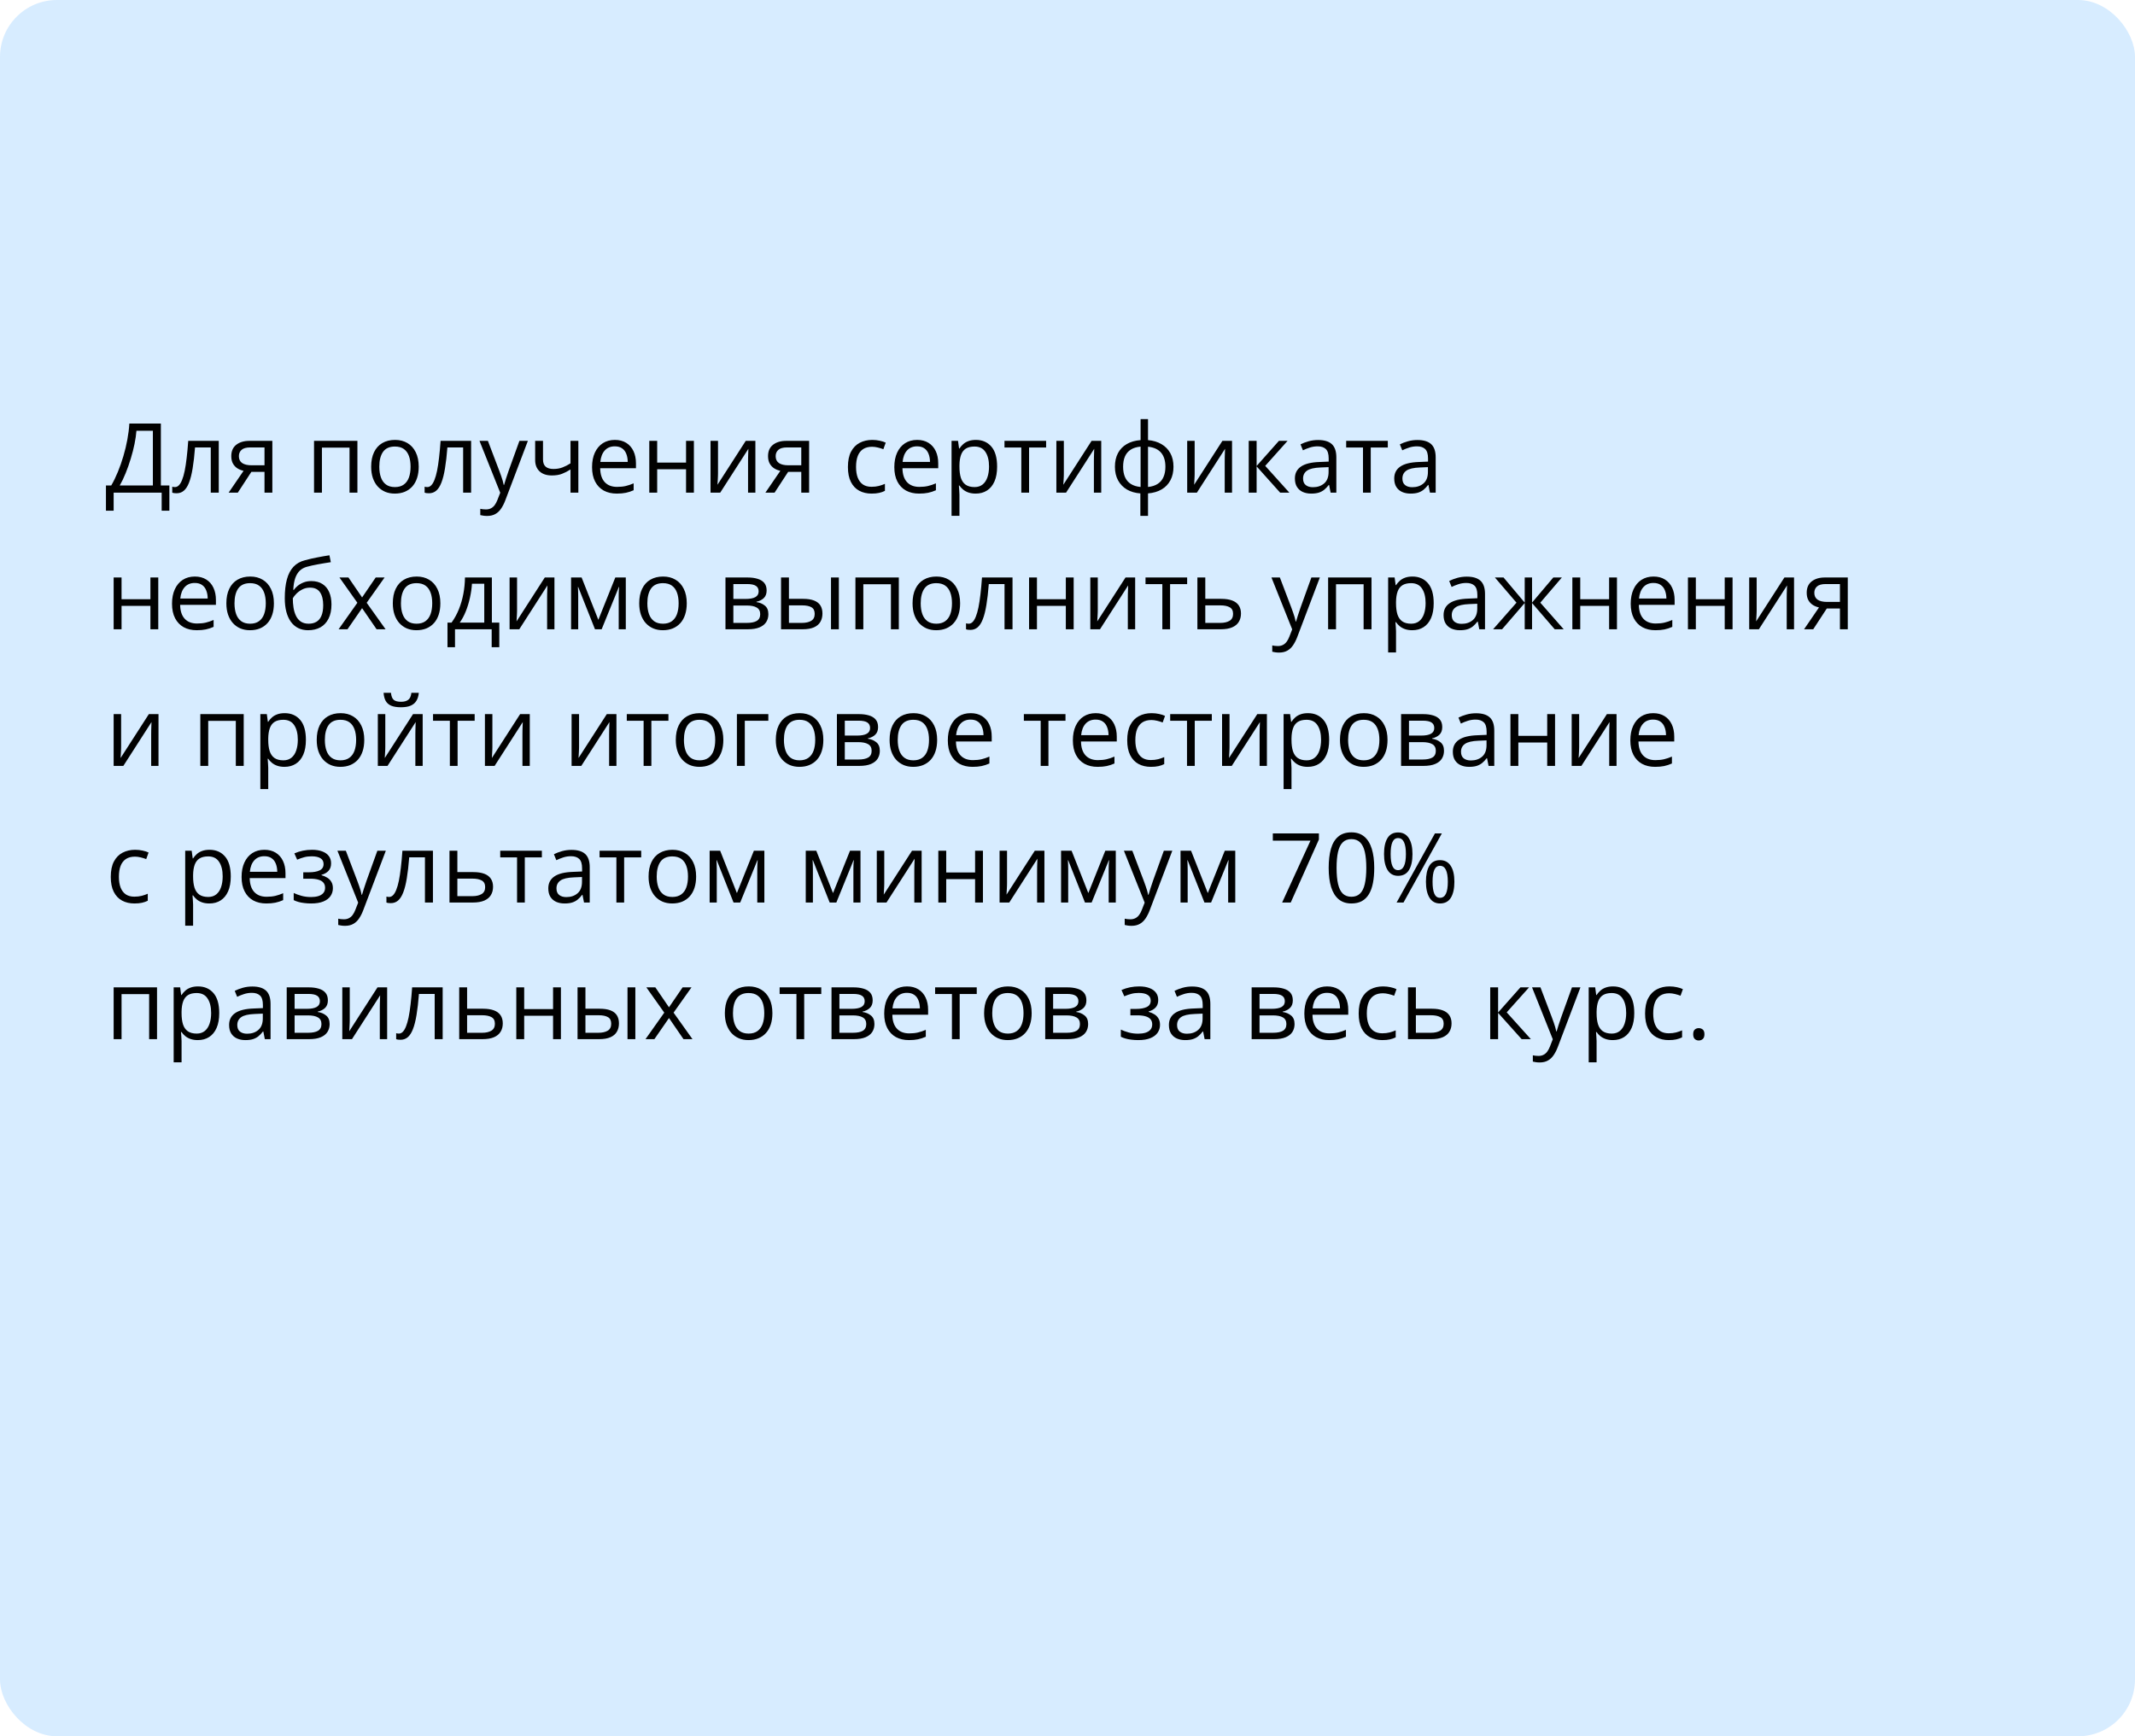 <?xml version="1.0" encoding="UTF-8"?> <svg xmlns="http://www.w3.org/2000/svg" width="375" height="305" viewBox="0 0 375 305" fill="none"> <rect width="375" height="305" rx="10" fill="#D7ECFF"></rect> <path d="M28.255 74.404V85.278H29.749V89.711H28.396V86.54H19.962V89.711H18.609V85.278H19.539C19.954 84.57 20.341 83.776 20.701 82.896C21.066 82.011 21.39 81.086 21.672 80.124C21.96 79.155 22.192 78.184 22.37 77.21C22.552 76.236 22.669 75.301 22.718 74.404H28.255ZM26.852 75.674H23.963C23.914 76.361 23.803 77.127 23.631 77.974C23.46 78.815 23.238 79.678 22.967 80.564C22.702 81.449 22.403 82.298 22.071 83.112C21.744 83.925 21.398 84.647 21.033 85.278H26.852V75.674ZM38.423 86.54H37.02V78.596H34.256C34.146 80.029 34.005 81.258 33.833 82.282C33.667 83.3 33.457 84.133 33.202 84.78C32.953 85.422 32.649 85.895 32.289 86.2C31.935 86.499 31.512 86.648 31.019 86.648C30.87 86.648 30.729 86.64 30.596 86.623C30.463 86.606 30.349 86.579 30.255 86.54V85.494C30.327 85.516 30.402 85.533 30.48 85.544C30.562 85.555 30.648 85.561 30.737 85.561C30.986 85.561 31.213 85.458 31.418 85.253C31.628 85.043 31.816 84.728 31.982 84.307C32.154 83.887 32.306 83.355 32.438 82.713C32.571 82.066 32.688 81.305 32.787 80.431C32.892 79.551 32.984 78.555 33.061 77.442H38.423V86.54ZM41.769 86.54H40.158L42.781 82.705C42.399 82.622 42.045 82.481 41.719 82.282C41.392 82.077 41.127 81.797 40.922 81.443C40.723 81.089 40.623 80.649 40.623 80.124C40.623 79.249 40.914 78.585 41.495 78.131C42.081 77.672 42.853 77.442 43.81 77.442H47.836V86.54H46.459V82.888H44.151L41.769 86.54ZM41.959 80.132C41.959 80.674 42.153 81.078 42.541 81.344C42.928 81.604 43.481 81.734 44.201 81.734H46.459V78.596H43.96C43.252 78.596 42.74 78.74 42.424 79.028C42.114 79.31 41.959 79.678 41.959 80.132ZM62.778 77.442V86.54H61.392V78.629H56.544V86.54H55.158V77.442H62.778ZM73.544 81.975C73.544 82.722 73.447 83.388 73.253 83.975C73.06 84.562 72.78 85.057 72.415 85.461C72.05 85.865 71.607 86.175 71.087 86.391C70.572 86.601 69.988 86.706 69.335 86.706C68.727 86.706 68.168 86.601 67.659 86.391C67.155 86.175 66.718 85.865 66.347 85.461C65.982 85.057 65.697 84.562 65.492 83.975C65.293 83.388 65.193 82.722 65.193 81.975C65.193 80.978 65.362 80.132 65.7 79.435C66.037 78.732 66.519 78.198 67.144 77.832C67.775 77.462 68.525 77.276 69.394 77.276C70.224 77.276 70.949 77.462 71.568 77.832C72.194 78.203 72.678 78.74 73.021 79.443C73.37 80.14 73.544 80.984 73.544 81.975ZM66.621 81.975C66.621 82.705 66.718 83.339 66.912 83.876C67.105 84.412 67.404 84.827 67.808 85.121C68.212 85.414 68.732 85.561 69.369 85.561C69.999 85.561 70.517 85.414 70.921 85.121C71.33 84.827 71.632 84.412 71.826 83.876C72.019 83.339 72.116 82.705 72.116 81.975C72.116 81.25 72.019 80.624 71.826 80.099C71.632 79.567 71.333 79.158 70.929 78.87C70.525 78.582 70.002 78.439 69.36 78.439C68.414 78.439 67.72 78.751 67.277 79.376C66.84 80.002 66.621 80.868 66.621 81.975ZM82.749 86.54H81.347V78.596H78.582C78.472 80.029 78.331 81.258 78.159 82.282C77.993 83.3 77.783 84.133 77.528 84.78C77.279 85.422 76.975 85.895 76.615 86.2C76.261 86.499 75.838 86.648 75.345 86.648C75.196 86.648 75.055 86.64 74.922 86.623C74.789 86.606 74.676 86.579 74.582 86.54V85.494C74.653 85.516 74.728 85.533 74.806 85.544C74.889 85.555 74.974 85.561 75.063 85.561C75.312 85.561 75.539 85.458 75.744 85.253C75.954 85.043 76.142 84.728 76.308 84.307C76.48 83.887 76.632 83.355 76.765 82.713C76.897 82.066 77.014 81.305 77.113 80.431C77.218 79.551 77.31 78.555 77.387 77.442H82.749V86.54ZM84.219 77.442H85.696L87.705 82.722C87.821 83.032 87.929 83.33 88.029 83.618C88.128 83.9 88.217 84.171 88.294 84.432C88.372 84.692 88.433 84.944 88.477 85.187H88.535C88.613 84.91 88.723 84.548 88.867 84.1C89.011 83.646 89.166 83.184 89.332 82.713L91.233 77.442H92.719L88.759 87.876C88.549 88.435 88.303 88.922 88.02 89.337C87.744 89.752 87.406 90.071 87.008 90.292C86.609 90.519 86.128 90.632 85.564 90.632C85.303 90.632 85.074 90.616 84.874 90.582C84.675 90.555 84.504 90.522 84.36 90.483V89.379C84.482 89.407 84.628 89.431 84.8 89.454C84.977 89.476 85.159 89.487 85.348 89.487C85.691 89.487 85.987 89.42 86.236 89.288C86.49 89.16 86.709 88.972 86.892 88.723C87.074 88.474 87.232 88.178 87.365 87.835L87.863 86.557L84.219 77.442ZM95.375 77.442V80.713C95.375 81.283 95.53 81.704 95.84 81.975C96.155 82.246 96.612 82.381 97.21 82.381C97.785 82.381 98.308 82.293 98.778 82.116C99.249 81.939 99.725 81.698 100.206 81.394V77.442H101.584V86.54H100.206V82.464C99.697 82.791 99.196 83.048 98.704 83.236C98.211 83.424 97.622 83.519 96.936 83.519C96 83.519 95.275 83.275 94.761 82.788C94.252 82.301 93.997 81.643 93.997 80.812V77.442H95.375ZM108 77.276C108.775 77.276 109.439 77.448 109.993 77.791C110.546 78.134 110.969 78.616 111.263 79.235C111.556 79.85 111.703 80.569 111.703 81.394V82.249H105.419C105.436 83.317 105.701 84.13 106.216 84.689C106.73 85.248 107.455 85.527 108.391 85.527C108.966 85.527 109.475 85.475 109.918 85.37C110.361 85.264 110.82 85.109 111.296 84.905V86.117C110.837 86.322 110.38 86.471 109.926 86.565C109.478 86.659 108.947 86.706 108.333 86.706C107.458 86.706 106.694 86.529 106.042 86.175C105.394 85.815 104.89 85.289 104.531 84.598C104.171 83.906 103.991 83.059 103.991 82.058C103.991 81.078 104.154 80.231 104.481 79.518C104.813 78.798 105.278 78.245 105.875 77.857C106.479 77.47 107.187 77.276 108 77.276ZM107.984 78.405C107.248 78.405 106.661 78.646 106.224 79.127C105.787 79.609 105.527 80.281 105.444 81.144H110.258C110.253 80.602 110.167 80.126 110.001 79.717C109.84 79.302 109.594 78.981 109.262 78.754C108.93 78.522 108.504 78.405 107.984 78.405ZM115.43 77.442V81.261H120.501V77.442H121.879V86.54H120.501V82.431H115.43V86.54H114.043V77.442H115.43ZM126.113 77.442V83.162C126.113 83.272 126.11 83.416 126.104 83.593C126.099 83.765 126.091 83.95 126.08 84.149C126.069 84.343 126.057 84.531 126.046 84.714C126.041 84.891 126.033 85.038 126.021 85.154L130.985 77.442H132.679V86.54H131.392V80.962C131.392 80.785 131.395 80.558 131.4 80.281C131.406 80.005 131.414 79.733 131.425 79.468C131.436 79.197 131.445 78.986 131.45 78.837L126.503 86.54H124.801V77.442H126.113ZM136.049 86.54H134.438L137.062 82.705C136.68 82.622 136.326 82.481 135.999 82.282C135.673 82.077 135.407 81.797 135.202 81.443C135.003 81.089 134.903 80.649 134.903 80.124C134.903 79.249 135.194 78.585 135.775 78.131C136.361 77.672 137.133 77.442 138.091 77.442H142.117V86.54H140.739V82.888H138.431L136.049 86.54ZM136.24 80.132C136.24 80.674 136.433 81.078 136.821 81.344C137.208 81.604 137.762 81.734 138.481 81.734H140.739V78.596H138.24C137.532 78.596 137.02 78.74 136.705 79.028C136.395 79.31 136.24 79.678 136.24 80.132ZM153.082 86.706C152.263 86.706 151.541 86.537 150.916 86.2C150.29 85.862 149.803 85.347 149.455 84.656C149.106 83.964 148.932 83.092 148.932 82.041C148.932 80.94 149.114 80.04 149.479 79.343C149.85 78.641 150.359 78.12 151.007 77.783C151.654 77.445 152.39 77.276 153.215 77.276C153.669 77.276 154.106 77.323 154.526 77.418C154.952 77.506 155.301 77.62 155.572 77.758L155.157 78.912C154.881 78.801 154.56 78.701 154.194 78.613C153.835 78.524 153.497 78.48 153.182 78.48C152.551 78.48 152.025 78.616 151.604 78.887C151.189 79.158 150.877 79.556 150.667 80.082C150.462 80.608 150.359 81.255 150.359 82.024C150.359 82.76 150.459 83.388 150.658 83.909C150.863 84.429 151.165 84.827 151.563 85.104C151.967 85.375 152.471 85.511 153.074 85.511C153.555 85.511 153.99 85.461 154.377 85.361C154.764 85.256 155.116 85.134 155.431 84.996V86.225C155.127 86.38 154.786 86.499 154.41 86.582C154.039 86.665 153.597 86.706 153.082 86.706ZM161.092 77.276C161.867 77.276 162.531 77.448 163.084 77.791C163.638 78.134 164.061 78.616 164.354 79.235C164.648 79.85 164.794 80.569 164.794 81.394V82.249H158.511C158.527 83.317 158.793 84.13 159.308 84.689C159.822 85.248 160.547 85.527 161.482 85.527C162.058 85.527 162.567 85.475 163.01 85.37C163.452 85.264 163.912 85.109 164.388 84.905V86.117C163.928 86.322 163.472 86.471 163.018 86.565C162.57 86.659 162.039 86.706 161.424 86.706C160.55 86.706 159.786 86.529 159.133 86.175C158.486 85.815 157.982 85.289 157.623 84.598C157.263 83.906 157.083 83.059 157.083 82.058C157.083 81.078 157.246 80.231 157.573 79.518C157.905 78.798 158.37 78.245 158.967 77.857C159.57 77.47 160.279 77.276 161.092 77.276ZM161.076 78.405C160.34 78.405 159.753 78.646 159.316 79.127C158.879 79.609 158.619 80.281 158.536 81.144H163.35C163.345 80.602 163.259 80.126 163.093 79.717C162.932 79.302 162.686 78.981 162.354 78.754C162.022 78.522 161.596 78.405 161.076 78.405ZM171.41 77.276C172.545 77.276 173.449 77.666 174.125 78.447C174.8 79.227 175.137 80.4 175.137 81.966C175.137 83.001 174.982 83.87 174.672 84.573C174.362 85.276 173.925 85.807 173.361 86.166C172.802 86.526 172.141 86.706 171.377 86.706C170.896 86.706 170.472 86.642 170.107 86.515C169.742 86.388 169.429 86.216 169.169 86.001C168.909 85.785 168.693 85.549 168.521 85.295H168.422C168.438 85.511 168.458 85.771 168.48 86.075C168.508 86.38 168.521 86.645 168.521 86.872V90.607H167.135V77.442H168.272L168.455 78.787H168.521C168.699 78.51 168.914 78.259 169.169 78.032C169.424 77.799 169.733 77.617 170.099 77.484C170.469 77.346 170.907 77.276 171.41 77.276ZM171.169 78.439C170.539 78.439 170.029 78.56 169.642 78.804C169.26 79.047 168.981 79.412 168.804 79.899C168.627 80.381 168.533 80.987 168.521 81.717V81.983C168.521 82.752 168.604 83.402 168.771 83.934C168.942 84.465 169.222 84.869 169.609 85.145C170.002 85.422 170.528 85.561 171.186 85.561C171.75 85.561 172.221 85.408 172.597 85.104C172.973 84.8 173.253 84.376 173.436 83.834C173.624 83.286 173.718 82.658 173.718 81.95C173.718 80.876 173.507 80.024 173.087 79.393C172.672 78.757 172.033 78.439 171.169 78.439ZM183.745 78.613H180.749V86.54H179.387V78.613H176.432V77.442H183.745V78.613ZM186.858 77.442V83.162C186.858 83.272 186.855 83.416 186.85 83.593C186.844 83.765 186.836 83.95 186.825 84.149C186.814 84.343 186.803 84.531 186.792 84.714C186.786 84.891 186.778 85.038 186.767 85.154L191.73 77.442H193.424V86.54H192.137V80.962C192.137 80.785 192.14 80.558 192.146 80.281C192.151 80.005 192.159 79.733 192.17 79.468C192.181 79.197 192.19 78.986 192.195 78.837L187.248 86.54H185.546V77.442H186.858ZM201.642 73.624V77.31C202.544 77.387 203.329 77.622 203.999 78.015C204.669 78.403 205.189 78.931 205.56 79.601C205.93 80.27 206.116 81.067 206.116 81.991C206.116 82.899 205.936 83.69 205.576 84.365C205.222 85.04 204.71 85.574 204.041 85.967C203.376 86.36 202.577 86.595 201.642 86.673V90.624H200.297V86.673C199.395 86.606 198.609 86.38 197.939 85.992C197.275 85.599 196.758 85.065 196.387 84.39C196.016 83.715 195.831 82.915 195.831 81.991C195.831 81.067 196.008 80.27 196.362 79.601C196.722 78.925 197.237 78.394 197.906 78.007C198.576 77.614 199.387 77.382 200.338 77.31V73.624H201.642ZM200.338 78.455C199.636 78.516 199.057 78.693 198.604 78.986C198.15 79.28 197.812 79.678 197.591 80.182C197.375 80.685 197.267 81.288 197.267 81.991C197.267 82.694 197.378 83.3 197.599 83.809C197.82 84.313 198.158 84.711 198.612 85.004C199.066 85.298 199.641 85.478 200.338 85.544V78.455ZM201.642 78.472V85.544C202.339 85.472 202.912 85.287 203.36 84.988C203.814 84.689 204.148 84.288 204.364 83.784C204.586 83.281 204.696 82.683 204.696 81.991C204.696 80.94 204.444 80.118 203.941 79.526C203.437 78.928 202.671 78.577 201.642 78.472ZM209.834 77.442V83.162C209.834 83.272 209.832 83.416 209.826 83.593C209.821 83.765 209.812 83.95 209.801 84.149C209.79 84.343 209.779 84.531 209.768 84.714C209.763 84.891 209.754 85.038 209.743 85.154L214.707 77.442H216.4V86.54H215.114V80.962C215.114 80.785 215.117 80.558 215.122 80.281C215.128 80.005 215.136 79.733 215.147 79.468C215.158 79.197 215.166 78.986 215.172 78.837L210.225 86.54H208.523V77.442H209.834ZM224.635 77.442H226.154L222.228 81.834L226.469 86.54H224.851L220.717 81.925V86.54H219.331V77.442H220.717V81.858L224.635 77.442ZM231.516 77.293C232.601 77.293 233.406 77.537 233.932 78.023C234.457 78.51 234.72 79.288 234.72 80.356V86.54H233.716L233.45 85.195H233.384C233.129 85.527 232.864 85.807 232.587 86.034C232.31 86.255 231.989 86.424 231.624 86.54C231.264 86.651 230.822 86.706 230.296 86.706C229.743 86.706 229.25 86.609 228.818 86.415C228.392 86.222 228.055 85.928 227.806 85.536C227.562 85.143 227.44 84.645 227.44 84.041C227.44 83.134 227.8 82.437 228.52 81.95C229.239 81.463 230.335 81.197 231.807 81.153L233.375 81.086V80.53C233.375 79.745 233.207 79.194 232.869 78.878C232.532 78.563 232.056 78.405 231.441 78.405C230.965 78.405 230.512 78.474 230.08 78.613C229.648 78.751 229.239 78.914 228.852 79.103L228.428 78.057C228.838 77.846 229.308 77.666 229.839 77.517C230.371 77.368 230.93 77.293 231.516 77.293ZM233.359 82.058L231.973 82.116C230.838 82.16 230.039 82.345 229.574 82.672C229.109 82.998 228.876 83.46 228.876 84.058C228.876 84.578 229.034 84.963 229.35 85.212C229.665 85.461 230.083 85.585 230.603 85.585C231.411 85.585 232.072 85.361 232.587 84.913C233.102 84.465 233.359 83.793 233.359 82.896V82.058ZM243.76 78.613H240.763V86.54H239.402V78.613H236.447V77.442H243.76V78.613ZM248.964 77.293C250.049 77.293 250.854 77.537 251.38 78.023C251.906 78.51 252.168 79.288 252.168 80.356V86.54H251.164L250.898 85.195H250.832C250.577 85.527 250.312 85.807 250.035 86.034C249.758 86.255 249.438 86.424 249.072 86.54C248.713 86.651 248.27 86.706 247.744 86.706C247.191 86.706 246.698 86.609 246.267 86.415C245.84 86.222 245.503 85.928 245.254 85.536C245.01 85.143 244.889 84.645 244.889 84.041C244.889 83.134 245.248 82.437 245.968 81.95C246.687 81.463 247.783 81.197 249.255 81.153L250.824 81.086V80.53C250.824 79.745 250.655 79.194 250.317 78.878C249.98 78.563 249.504 78.405 248.89 78.405C248.414 78.405 247.96 78.474 247.528 78.613C247.097 78.751 246.687 78.914 246.3 79.103L245.876 78.057C246.286 77.846 246.756 77.666 247.288 77.517C247.819 77.368 248.378 77.293 248.964 77.293ZM250.807 82.058L249.421 82.116C248.286 82.16 247.487 82.345 247.022 82.672C246.557 82.998 246.325 83.46 246.325 84.058C246.325 84.578 246.482 84.963 246.798 85.212C247.113 85.461 247.531 85.585 248.051 85.585C248.859 85.585 249.521 85.361 250.035 84.913C250.55 84.465 250.807 83.793 250.807 82.896V82.058ZM21.349 101.442V105.261H26.42V101.442H27.798V110.54H26.42V106.431H21.349V110.54H19.962V101.442H21.349ZM34.223 101.276C34.998 101.276 35.662 101.448 36.215 101.791C36.769 102.134 37.192 102.616 37.485 103.235C37.779 103.85 37.925 104.569 37.925 105.394V106.249H31.642C31.658 107.317 31.924 108.13 32.438 108.689C32.953 109.248 33.678 109.527 34.613 109.527C35.189 109.527 35.698 109.475 36.141 109.37C36.583 109.264 37.043 109.11 37.519 108.905V110.117C37.059 110.321 36.603 110.471 36.149 110.565C35.701 110.659 35.169 110.706 34.555 110.706C33.681 110.706 32.917 110.529 32.264 110.175C31.617 109.815 31.113 109.289 30.753 108.598C30.394 107.906 30.214 107.059 30.214 106.058C30.214 105.078 30.377 104.231 30.704 103.518C31.036 102.798 31.5 102.245 32.098 101.857C32.701 101.47 33.41 101.276 34.223 101.276ZM34.206 102.405C33.471 102.405 32.884 102.646 32.447 103.127C32.01 103.609 31.75 104.281 31.666 105.145H36.481C36.475 104.602 36.39 104.126 36.224 103.717C36.063 103.302 35.817 102.981 35.485 102.754C35.153 102.521 34.727 102.405 34.206 102.405ZM48.11 105.975C48.11 106.722 48.014 107.389 47.82 107.975C47.626 108.562 47.347 109.057 46.981 109.461C46.616 109.865 46.173 110.175 45.653 110.391C45.139 110.601 44.555 110.706 43.902 110.706C43.293 110.706 42.734 110.601 42.225 110.391C41.721 110.175 41.284 109.865 40.914 109.461C40.548 109.057 40.263 108.562 40.059 107.975C39.859 107.389 39.76 106.722 39.76 105.975C39.76 104.979 39.928 104.132 40.266 103.435C40.604 102.732 41.085 102.198 41.71 101.833C42.341 101.462 43.091 101.276 43.96 101.276C44.79 101.276 45.515 101.462 46.135 101.833C46.76 102.203 47.244 102.74 47.587 103.443C47.936 104.14 48.11 104.984 48.11 105.975ZM41.188 105.975C41.188 106.705 41.284 107.339 41.478 107.875C41.672 108.412 41.971 108.827 42.374 109.121C42.779 109.414 43.299 109.561 43.935 109.561C44.566 109.561 45.083 109.414 45.487 109.121C45.897 108.827 46.198 108.412 46.392 107.875C46.586 107.339 46.683 106.705 46.683 105.975C46.683 105.25 46.586 104.624 46.392 104.099C46.198 103.567 45.9 103.158 45.496 102.87C45.092 102.582 44.569 102.438 43.927 102.438C42.98 102.438 42.286 102.751 41.843 103.376C41.406 104.002 41.188 104.868 41.188 105.975ZM50.02 105.078C50.02 103.783 50.144 102.679 50.393 101.766C50.642 100.847 51.027 100.111 51.547 99.558C52.073 98.999 52.748 98.617 53.572 98.413C54.281 98.219 55 98.053 55.73 97.915C56.461 97.771 57.172 97.646 57.864 97.541L58.105 98.753C57.756 98.803 57.391 98.861 57.009 98.927C56.627 98.988 56.245 99.055 55.863 99.126C55.481 99.193 55.122 99.265 54.784 99.342C54.447 99.414 54.148 99.489 53.888 99.566C53.417 99.694 53.011 99.915 52.667 100.23C52.33 100.546 52.062 100.98 51.862 101.534C51.669 102.087 51.552 102.784 51.514 103.625H51.613C51.779 103.382 52.006 103.141 52.294 102.903C52.582 102.665 52.925 102.469 53.323 102.314C53.722 102.153 54.17 102.073 54.668 102.073C55.454 102.073 56.109 102.245 56.635 102.588C57.161 102.925 57.557 103.401 57.822 104.016C58.088 104.63 58.221 105.349 58.221 106.174C58.221 107.164 58.049 107.997 57.706 108.672C57.368 109.347 56.893 109.857 56.278 110.2C55.664 110.537 54.942 110.706 54.112 110.706C53.47 110.706 52.894 110.582 52.385 110.333C51.882 110.083 51.453 109.718 51.099 109.237C50.75 108.755 50.482 108.166 50.294 107.469C50.111 106.771 50.02 105.975 50.02 105.078ZM54.22 109.561C54.745 109.561 55.197 109.45 55.573 109.229C55.955 109.007 56.248 108.659 56.453 108.183C56.663 107.701 56.768 107.076 56.768 106.307C56.768 105.344 56.583 104.591 56.212 104.049C55.847 103.501 55.26 103.227 54.452 103.227C53.949 103.227 53.492 103.335 53.083 103.551C52.673 103.761 52.327 104.013 52.045 104.306C51.763 104.599 51.558 104.862 51.431 105.095C51.431 105.659 51.472 106.207 51.555 106.738C51.638 107.27 51.782 107.748 51.987 108.174C52.192 108.6 52.474 108.938 52.834 109.187C53.199 109.436 53.661 109.561 54.22 109.561ZM62.77 105.883L59.623 101.442H61.201L63.6 104.945L65.99 101.442H67.551L64.405 105.883L67.725 110.54H66.148L63.6 106.83L61.035 110.54H59.474L62.77 105.883ZM77.346 105.975C77.346 106.722 77.249 107.389 77.055 107.975C76.862 108.562 76.582 109.057 76.217 109.461C75.852 109.865 75.409 110.175 74.889 110.391C74.374 110.601 73.79 110.706 73.137 110.706C72.528 110.706 71.97 110.601 71.46 110.391C70.957 110.175 70.52 109.865 70.149 109.461C69.784 109.057 69.499 108.562 69.294 107.975C69.095 107.389 68.995 106.722 68.995 105.975C68.995 104.979 69.164 104.132 69.501 103.435C69.839 102.732 70.32 102.198 70.946 101.833C71.577 101.462 72.326 101.276 73.195 101.276C74.025 101.276 74.75 101.462 75.37 101.833C75.995 102.203 76.48 102.74 76.823 103.443C77.171 104.14 77.346 104.984 77.346 105.975ZM70.423 105.975C70.423 106.705 70.52 107.339 70.713 107.875C70.907 108.412 71.206 108.827 71.61 109.121C72.014 109.414 72.534 109.561 73.17 109.561C73.801 109.561 74.319 109.414 74.723 109.121C75.132 108.827 75.434 108.412 75.627 107.875C75.821 107.339 75.918 106.705 75.918 105.975C75.918 105.25 75.821 104.624 75.627 104.099C75.434 103.567 75.135 103.158 74.731 102.87C74.327 102.582 73.804 102.438 73.162 102.438C72.216 102.438 71.521 102.751 71.079 103.376C70.641 104.002 70.423 104.868 70.423 105.975ZM86.394 101.442V109.37H87.697V113.686H86.36V110.54H79.919V113.686H78.599V109.37H79.313C79.833 108.65 80.265 107.862 80.608 107.004C80.951 106.146 81.211 105.247 81.388 104.306C81.565 103.36 81.659 102.405 81.67 101.442H86.394ZM85.057 102.538H82.899C82.849 103.346 82.73 104.168 82.542 105.003C82.359 105.839 82.116 106.636 81.811 107.394C81.507 108.147 81.153 108.805 80.749 109.37H85.057V102.538ZM90.818 101.442V107.162C90.818 107.272 90.815 107.416 90.81 107.593C90.804 107.765 90.796 107.95 90.785 108.149C90.774 108.343 90.763 108.531 90.751 108.714C90.746 108.891 90.738 109.038 90.727 109.154L95.69 101.442H97.384V110.54H96.097V104.962C96.097 104.785 96.1 104.558 96.106 104.281C96.111 104.005 96.119 103.733 96.13 103.468C96.141 103.197 96.15 102.986 96.155 102.837L91.208 110.54H89.506V101.442H90.818ZM109.918 101.442V110.54H108.673V104.613C108.673 104.37 108.678 104.124 108.689 103.875C108.706 103.62 108.725 103.365 108.748 103.111H108.698L105.676 110.54H104.506L101.559 103.111H101.509C101.526 103.365 101.537 103.62 101.542 103.875C101.554 104.124 101.559 104.386 101.559 104.663V110.54H100.306V101.442H102.157L105.095 108.88L108.075 101.442H109.918ZM120.626 105.975C120.626 106.722 120.529 107.389 120.335 107.975C120.142 108.562 119.862 109.057 119.497 109.461C119.132 109.865 118.689 110.175 118.169 110.391C117.654 110.601 117.07 110.706 116.417 110.706C115.809 110.706 115.25 110.601 114.741 110.391C114.237 110.175 113.8 109.865 113.429 109.461C113.064 109.057 112.779 108.562 112.574 107.975C112.375 107.389 112.275 106.722 112.275 105.975C112.275 104.979 112.444 104.132 112.782 103.435C113.119 102.732 113.601 102.198 114.226 101.833C114.857 101.462 115.607 101.276 116.476 101.276C117.306 101.276 118.031 101.462 118.65 101.833C119.276 102.203 119.76 102.74 120.103 103.443C120.452 104.14 120.626 104.984 120.626 105.975ZM113.703 105.975C113.703 106.705 113.8 107.339 113.994 107.875C114.187 108.412 114.486 108.827 114.89 109.121C115.294 109.414 115.814 109.561 116.451 109.561C117.082 109.561 117.599 109.414 118.003 109.121C118.412 108.827 118.714 108.412 118.908 107.875C119.101 107.339 119.198 106.705 119.198 105.975C119.198 105.25 119.101 104.624 118.908 104.099C118.714 103.567 118.415 103.158 118.011 102.87C117.607 102.582 117.084 102.438 116.442 102.438C115.496 102.438 114.802 102.751 114.359 103.376C113.922 104.002 113.703 104.868 113.703 105.975ZM134.654 103.725C134.654 104.295 134.488 104.741 134.156 105.062C133.824 105.377 133.395 105.59 132.87 105.701V105.767C133.44 105.845 133.929 106.049 134.339 106.381C134.754 106.708 134.961 107.209 134.961 107.884C134.961 108.404 134.837 108.863 134.588 109.262C134.339 109.66 133.949 109.973 133.417 110.2C132.886 110.427 132.194 110.54 131.342 110.54H127.424V101.442H131.309C131.962 101.442 132.538 101.517 133.036 101.667C133.539 101.81 133.935 102.048 134.223 102.38C134.51 102.712 134.654 103.161 134.654 103.725ZM133.525 107.884C133.525 107.347 133.321 106.96 132.911 106.722C132.507 106.484 131.918 106.365 131.143 106.365H128.811V109.419H131.176C131.94 109.419 132.521 109.303 132.919 109.071C133.323 108.833 133.525 108.437 133.525 107.884ZM133.251 103.883C133.251 103.451 133.094 103.13 132.778 102.92C132.463 102.704 131.945 102.596 131.226 102.596H128.811V105.211H130.985C131.732 105.211 132.297 105.103 132.679 104.887C133.061 104.671 133.251 104.337 133.251 103.883ZM137.186 110.54V101.442H138.572V105.194H141.062C141.837 105.194 142.474 105.291 142.972 105.485C143.475 105.679 143.849 105.966 144.092 106.348C144.336 106.73 144.458 107.203 144.458 107.768C144.458 108.332 144.336 108.822 144.092 109.237C143.854 109.652 143.478 109.973 142.963 110.2C142.454 110.427 141.79 110.54 140.971 110.54H137.186ZM138.572 109.419H140.838C141.525 109.419 142.072 109.298 142.482 109.054C142.891 108.811 143.096 108.404 143.096 107.834C143.096 107.275 142.905 106.888 142.523 106.672C142.142 106.451 141.594 106.34 140.88 106.34H138.572V109.419ZM145.96 110.54V101.442H147.338V110.54H145.96ZM157.872 101.442V110.54H156.485V102.629H151.638V110.54H150.251V101.442H157.872ZM168.638 105.975C168.638 106.722 168.541 107.389 168.347 107.975C168.153 108.562 167.874 109.057 167.509 109.461C167.144 109.865 166.701 110.175 166.181 110.391C165.666 110.601 165.082 110.706 164.429 110.706C163.82 110.706 163.262 110.601 162.752 110.391C162.249 110.175 161.812 109.865 161.441 109.461C161.076 109.057 160.791 108.562 160.586 107.975C160.387 107.389 160.287 106.722 160.287 105.975C160.287 104.979 160.456 104.132 160.793 103.435C161.131 102.732 161.612 102.198 162.238 101.833C162.869 101.462 163.618 101.276 164.487 101.276C165.317 101.276 166.042 101.462 166.662 101.833C167.287 102.203 167.772 102.74 168.115 103.443C168.463 104.14 168.638 104.984 168.638 105.975ZM161.715 105.975C161.715 106.705 161.812 107.339 162.005 107.875C162.199 108.412 162.498 108.827 162.902 109.121C163.306 109.414 163.826 109.561 164.462 109.561C165.093 109.561 165.611 109.414 166.015 109.121C166.424 108.827 166.726 108.412 166.919 107.875C167.113 107.339 167.21 106.705 167.21 105.975C167.21 105.25 167.113 104.624 166.919 104.099C166.726 103.567 166.427 103.158 166.023 102.87C165.619 102.582 165.096 102.438 164.454 102.438C163.508 102.438 162.813 102.751 162.371 103.376C161.933 104.002 161.715 104.868 161.715 105.975ZM177.843 110.54H176.44V102.596H173.676C173.566 104.029 173.424 105.258 173.253 106.282C173.087 107.3 172.877 108.133 172.622 108.78C172.373 109.422 172.069 109.895 171.709 110.2C171.355 110.499 170.931 110.648 170.439 110.648C170.29 110.648 170.148 110.64 170.016 110.623C169.883 110.606 169.769 110.579 169.675 110.54V109.494C169.747 109.516 169.822 109.533 169.899 109.544C169.982 109.555 170.068 109.561 170.157 109.561C170.406 109.561 170.633 109.458 170.837 109.253C171.048 109.043 171.236 108.728 171.402 108.307C171.573 107.887 171.726 107.355 171.858 106.713C171.991 106.066 172.107 105.305 172.207 104.431C172.312 103.551 172.403 102.555 172.481 101.442H177.843V110.54ZM182.135 101.442V105.261H187.207V101.442H188.584V110.54H187.207V106.431H182.135V110.54H180.749V101.442H182.135ZM192.818 101.442V107.162C192.818 107.272 192.815 107.416 192.81 107.593C192.804 107.765 192.796 107.95 192.785 108.149C192.774 108.343 192.763 108.531 192.751 108.714C192.746 108.891 192.738 109.038 192.727 109.154L197.69 101.442H199.384V110.54H198.097V104.962C198.097 104.785 198.1 104.558 198.105 104.281C198.111 104.005 198.119 103.733 198.13 103.468C198.141 103.197 198.15 102.986 198.155 102.837L193.208 110.54H191.506V101.442H192.818ZM208.515 102.613H205.518V110.54H204.157V102.613H201.202V101.442H208.515V102.613ZM211.702 105.194H214.491C215.266 105.194 215.911 105.291 216.425 105.485C216.94 105.679 217.325 105.966 217.579 106.348C217.839 106.73 217.969 107.203 217.969 107.768C217.969 108.332 217.842 108.822 217.587 109.237C217.338 109.652 216.951 109.973 216.425 110.2C215.905 110.427 215.233 110.54 214.408 110.54H210.316V101.442H211.702V105.194ZM216.583 107.834C216.583 107.275 216.384 106.888 215.985 106.672C215.592 106.451 215.042 106.34 214.333 106.34H211.702V109.419H214.342C215.006 109.419 215.545 109.298 215.96 109.054C216.375 108.805 216.583 108.398 216.583 107.834ZM223.323 101.442H224.801L226.81 106.722C226.926 107.032 227.034 107.33 227.133 107.618C227.233 107.9 227.321 108.172 227.399 108.432C227.476 108.692 227.537 108.944 227.582 109.187H227.64C227.717 108.91 227.828 108.548 227.972 108.1C228.116 107.646 228.271 107.184 228.437 106.713L230.337 101.442H231.823L227.864 111.876C227.653 112.435 227.407 112.922 227.125 113.337C226.848 113.752 226.511 114.071 226.112 114.292C225.714 114.519 225.232 114.632 224.668 114.632C224.408 114.632 224.178 114.616 223.979 114.583C223.78 114.555 223.608 114.522 223.464 114.483V113.379C223.586 113.407 223.733 113.431 223.904 113.454C224.081 113.476 224.264 113.487 224.452 113.487C224.795 113.487 225.091 113.42 225.34 113.288C225.595 113.16 225.813 112.972 225.996 112.723C226.179 112.474 226.336 112.178 226.469 111.835L226.967 110.557L223.323 101.442ZM240.896 101.442V110.54H239.51V102.629H234.662V110.54H233.276V101.442H240.896ZM248.093 101.276C249.227 101.276 250.132 101.667 250.807 102.447C251.482 103.227 251.82 104.4 251.82 105.966C251.82 107.001 251.665 107.87 251.355 108.573C251.045 109.276 250.608 109.807 250.043 110.167C249.485 110.526 248.823 110.706 248.06 110.706C247.578 110.706 247.155 110.642 246.79 110.515C246.424 110.388 246.112 110.216 245.852 110C245.591 109.785 245.376 109.549 245.204 109.295H245.104C245.121 109.511 245.14 109.771 245.163 110.075C245.19 110.38 245.204 110.645 245.204 110.872V114.607H243.818V101.442H244.955L245.138 102.787H245.204C245.381 102.51 245.597 102.259 245.852 102.032C246.106 101.799 246.416 101.617 246.781 101.484C247.152 101.346 247.589 101.276 248.093 101.276ZM247.852 102.438C247.221 102.438 246.712 102.56 246.325 102.804C245.943 103.047 245.663 103.412 245.486 103.899C245.309 104.381 245.215 104.987 245.204 105.717V105.983C245.204 106.752 245.287 107.402 245.453 107.934C245.625 108.465 245.904 108.869 246.292 109.146C246.684 109.422 247.21 109.561 247.869 109.561C248.433 109.561 248.903 109.408 249.28 109.104C249.656 108.8 249.936 108.376 250.118 107.834C250.306 107.286 250.4 106.658 250.4 105.95C250.4 104.876 250.19 104.024 249.77 103.393C249.354 102.757 248.715 102.438 247.852 102.438ZM257.63 101.293C258.715 101.293 259.52 101.536 260.046 102.023C260.572 102.51 260.834 103.288 260.834 104.356V110.54H259.83L259.564 109.195H259.498C259.243 109.527 258.978 109.807 258.701 110.034C258.424 110.255 258.104 110.424 257.738 110.54C257.379 110.651 256.936 110.706 256.41 110.706C255.857 110.706 255.364 110.609 254.933 110.416C254.507 110.222 254.169 109.929 253.92 109.536C253.676 109.143 253.555 108.645 253.555 108.042C253.555 107.134 253.914 106.437 254.634 105.95C255.353 105.463 256.449 105.197 257.921 105.153L259.49 105.086V104.53C259.49 103.744 259.321 103.194 258.983 102.878C258.646 102.563 258.17 102.405 257.556 102.405C257.08 102.405 256.626 102.474 256.194 102.613C255.763 102.751 255.353 102.914 254.966 103.103L254.542 102.057C254.952 101.846 255.422 101.667 255.954 101.517C256.485 101.368 257.044 101.293 257.63 101.293ZM259.473 106.058L258.087 106.116C256.952 106.16 256.153 106.345 255.688 106.672C255.223 106.998 254.991 107.46 254.991 108.058C254.991 108.578 255.148 108.963 255.464 109.212C255.779 109.461 256.197 109.585 256.717 109.585C257.525 109.585 258.187 109.361 258.701 108.913C259.216 108.465 259.473 107.792 259.473 106.896V106.058ZM274.332 101.442L270.546 105.867L274.655 110.54H273.078L269.094 105.925V110.54H267.807V105.925L263.831 110.54H262.254L266.363 105.867L262.569 101.442H264.088L267.807 105.858V101.442H269.094V105.858L272.829 101.442H274.332ZM277.561 101.442V105.261H282.632V101.442H284.01V110.54H282.632V106.431H277.561V110.54H276.174V101.442H277.561ZM290.435 101.276C291.21 101.276 291.874 101.448 292.427 101.791C292.981 102.134 293.404 102.616 293.697 103.235C293.991 103.85 294.137 104.569 294.137 105.394V106.249H287.854C287.87 107.317 288.136 108.13 288.65 108.689C289.165 109.248 289.89 109.527 290.825 109.527C291.401 109.527 291.91 109.475 292.353 109.37C292.795 109.264 293.255 109.11 293.73 108.905V110.117C293.271 110.321 292.815 110.471 292.361 110.565C291.913 110.659 291.381 110.706 290.767 110.706C289.893 110.706 289.129 110.529 288.476 110.175C287.829 109.815 287.325 109.289 286.965 108.598C286.606 107.906 286.426 107.059 286.426 106.058C286.426 105.078 286.589 104.231 286.916 103.518C287.248 102.798 287.712 102.245 288.31 101.857C288.913 101.47 289.622 101.276 290.435 101.276ZM290.418 102.405C289.682 102.405 289.096 102.646 288.659 103.127C288.222 103.609 287.961 104.281 287.878 105.145H292.693C292.687 104.602 292.602 104.126 292.436 103.717C292.275 103.302 292.029 102.981 291.697 102.754C291.365 102.521 290.939 102.405 290.418 102.405ZM297.864 101.442V105.261H302.936V101.442H304.314V110.54H302.936V106.431H297.864V110.54H296.478V101.442H297.864ZM308.547 101.442V107.162C308.547 107.272 308.545 107.416 308.539 107.593C308.534 107.765 308.525 107.95 308.514 108.149C308.503 108.343 308.492 108.531 308.481 108.714C308.475 108.891 308.467 109.038 308.456 109.154L313.42 101.442H315.113V110.54H313.827V104.962C313.827 104.785 313.829 104.558 313.835 104.281C313.84 104.005 313.849 103.733 313.86 103.468C313.871 103.197 313.879 102.986 313.885 102.837L308.938 110.54H307.236V101.442H308.547ZM318.483 110.54H316.873L319.496 106.705C319.114 106.622 318.76 106.481 318.434 106.282C318.107 106.077 317.841 105.798 317.637 105.443C317.438 105.089 317.338 104.649 317.338 104.124C317.338 103.249 317.628 102.585 318.209 102.131C318.796 101.672 319.568 101.442 320.525 101.442H324.551V110.54H323.173V106.888H320.866L318.483 110.54ZM318.674 104.132C318.674 104.674 318.868 105.078 319.255 105.344C319.643 105.604 320.196 105.734 320.916 105.734H323.173V102.596H320.675C319.966 102.596 319.455 102.74 319.139 103.028C318.829 103.31 318.674 103.678 318.674 104.132ZM21.274 125.442V131.162C21.274 131.272 21.271 131.416 21.266 131.593C21.26 131.765 21.252 131.95 21.241 132.149C21.23 132.343 21.219 132.531 21.207 132.714C21.202 132.891 21.194 133.038 21.183 133.154L26.146 125.442H27.84V134.54H26.553V128.962C26.553 128.785 26.556 128.558 26.561 128.281C26.567 128.005 26.575 127.733 26.586 127.468C26.598 127.197 26.606 126.986 26.611 126.837L21.664 134.54H19.962V125.442H21.274ZM42.806 125.442V134.54H41.42V126.629H36.572V134.54H35.186V125.442H42.806ZM50.003 125.276C51.137 125.276 52.042 125.667 52.717 126.447C53.392 127.227 53.73 128.4 53.73 129.966C53.73 131.001 53.575 131.87 53.265 132.573C52.955 133.276 52.518 133.807 51.954 134.167C51.395 134.526 50.733 134.706 49.97 134.706C49.488 134.706 49.065 134.642 48.7 134.515C48.334 134.388 48.022 134.216 47.762 134C47.502 133.785 47.286 133.549 47.114 133.295H47.015C47.031 133.511 47.051 133.771 47.073 134.075C47.1 134.38 47.114 134.645 47.114 134.872V138.607H45.728V125.442H46.865L47.048 126.787H47.114C47.291 126.51 47.507 126.259 47.762 126.032C48.016 125.799 48.326 125.617 48.691 125.484C49.062 125.346 49.499 125.276 50.003 125.276ZM49.762 126.438C49.131 126.438 48.622 126.56 48.235 126.804C47.853 127.047 47.574 127.412 47.397 127.899C47.219 128.381 47.125 128.987 47.114 129.717V129.983C47.114 130.752 47.197 131.402 47.363 131.934C47.535 132.465 47.814 132.869 48.202 133.146C48.595 133.422 49.12 133.561 49.779 133.561C50.343 133.561 50.814 133.408 51.19 133.104C51.566 132.8 51.846 132.376 52.028 131.834C52.217 131.286 52.31 130.658 52.31 129.95C52.31 128.876 52.1 128.024 51.68 127.393C51.265 126.757 50.626 126.438 49.762 126.438ZM63.981 129.975C63.981 130.722 63.885 131.389 63.691 131.975C63.497 132.562 63.218 133.057 62.852 133.461C62.487 133.865 62.045 134.175 61.524 134.391C61.01 134.601 60.426 134.706 59.773 134.706C59.164 134.706 58.605 134.601 58.096 134.391C57.593 134.175 57.155 133.865 56.785 133.461C56.419 133.057 56.134 132.562 55.93 131.975C55.73 131.389 55.631 130.722 55.631 129.975C55.631 128.979 55.8 128.132 56.137 127.435C56.475 126.732 56.956 126.198 57.581 125.833C58.212 125.462 58.962 125.276 59.831 125.276C60.661 125.276 61.386 125.462 62.006 125.833C62.631 126.203 63.115 126.74 63.459 127.443C63.807 128.14 63.981 128.984 63.981 129.975ZM57.059 129.975C57.059 130.705 57.155 131.339 57.349 131.875C57.543 132.412 57.842 132.827 58.246 133.121C58.65 133.414 59.17 133.561 59.806 133.561C60.437 133.561 60.954 133.414 61.358 133.121C61.768 132.827 62.069 132.412 62.263 131.875C62.457 131.339 62.554 130.705 62.554 129.975C62.554 129.25 62.457 128.624 62.263 128.099C62.069 127.567 61.771 127.158 61.367 126.87C60.963 126.582 60.44 126.438 59.798 126.438C58.852 126.438 58.157 126.751 57.714 127.376C57.277 128.002 57.059 128.868 57.059 129.975ZM67.675 125.442V131.162C67.675 131.272 67.672 131.416 67.667 131.593C67.662 131.765 67.653 131.95 67.642 132.149C67.631 132.343 67.62 132.531 67.609 132.714C67.603 132.891 67.595 133.038 67.584 133.154L72.548 125.442H74.241V134.54H72.955V128.962C72.955 128.785 72.957 128.558 72.963 128.281C72.968 128.005 72.977 127.733 72.988 127.468C72.999 127.197 73.007 126.986 73.013 126.837L68.065 134.54H66.364V125.442H67.675ZM73.561 121.699C73.511 122.258 73.37 122.725 73.137 123.102C72.91 123.478 72.576 123.763 72.133 123.957C71.69 124.145 71.123 124.239 70.431 124.239C69.717 124.239 69.142 124.147 68.705 123.965C68.273 123.777 67.952 123.494 67.742 123.118C67.537 122.742 67.415 122.269 67.376 121.699H68.671C68.732 122.307 68.895 122.722 69.161 122.944C69.427 123.165 69.858 123.276 70.456 123.276C70.987 123.276 71.405 123.16 71.71 122.927C72.014 122.695 72.197 122.285 72.257 121.699H73.561ZM83.372 126.613H80.376V134.54H79.014V126.613H76.059V125.442H83.372V126.613ZM86.485 125.442V131.162C86.485 131.272 86.482 131.416 86.477 131.593C86.471 131.765 86.463 131.95 86.452 132.149C86.441 132.343 86.43 132.531 86.418 132.714C86.413 132.891 86.405 133.038 86.394 133.154L91.357 125.442H93.051V134.54H91.764V128.962C91.764 128.785 91.767 128.558 91.772 128.281C91.778 128.005 91.786 127.733 91.797 127.468C91.808 127.197 91.817 126.986 91.822 126.837L86.875 134.54H85.173V125.442H86.485ZM101.708 125.442V131.162C101.708 131.272 101.706 131.416 101.7 131.593C101.695 131.765 101.686 131.95 101.675 132.149C101.664 132.343 101.653 132.531 101.642 132.714C101.637 132.891 101.628 133.038 101.617 133.154L106.581 125.442H108.274V134.54H106.988V128.962C106.988 128.785 106.991 128.558 106.996 128.281C107.002 128.005 107.01 127.733 107.021 127.468C107.032 127.197 107.04 126.986 107.046 126.837L102.099 134.54H100.397V125.442H101.708ZM117.405 126.613H114.409V134.54H113.047V126.613H110.092V125.442H117.405V126.613ZM127.051 129.975C127.051 130.722 126.954 131.389 126.76 131.975C126.567 132.562 126.287 133.057 125.922 133.461C125.557 133.865 125.114 134.175 124.594 134.391C124.079 134.601 123.495 134.706 122.842 134.706C122.234 134.706 121.675 134.601 121.166 134.391C120.662 134.175 120.225 133.865 119.854 133.461C119.489 133.057 119.204 132.562 118.999 131.975C118.8 131.389 118.7 130.722 118.7 129.975C118.7 128.979 118.869 128.132 119.207 127.435C119.544 126.732 120.026 126.198 120.651 125.833C121.282 125.462 122.032 125.276 122.9 125.276C123.73 125.276 124.455 125.462 125.075 125.833C125.701 126.203 126.185 126.74 126.528 127.443C126.876 128.14 127.051 128.984 127.051 129.975ZM120.128 129.975C120.128 130.705 120.225 131.339 120.418 131.875C120.612 132.412 120.911 132.827 121.315 133.121C121.719 133.414 122.239 133.561 122.875 133.561C123.506 133.561 124.024 133.414 124.428 133.121C124.837 132.827 125.139 132.412 125.333 131.875C125.526 131.339 125.623 130.705 125.623 129.975C125.623 129.25 125.526 128.624 125.333 128.099C125.139 127.567 124.84 127.158 124.436 126.87C124.032 126.582 123.509 126.438 122.867 126.438C121.921 126.438 121.226 126.751 120.784 127.376C120.347 128.002 120.128 128.868 120.128 129.975ZM134.953 125.442V126.613H130.819V134.54H129.433V125.442H134.953ZM144.615 129.975C144.615 130.722 144.518 131.389 144.325 131.975C144.131 132.562 143.852 133.057 143.486 133.461C143.121 133.865 142.678 134.175 142.158 134.391C141.644 134.601 141.06 134.706 140.407 134.706C139.798 134.706 139.239 134.601 138.73 134.391C138.226 134.175 137.789 133.865 137.418 133.461C137.053 133.057 136.768 132.562 136.563 131.975C136.364 131.389 136.265 130.722 136.265 129.975C136.265 128.979 136.433 128.132 136.771 127.435C137.109 126.732 137.59 126.198 138.215 125.833C138.846 125.462 139.596 125.276 140.465 125.276C141.295 125.276 142.02 125.462 142.64 125.833C143.265 126.203 143.749 126.74 144.092 127.443C144.441 128.14 144.615 128.984 144.615 129.975ZM137.692 129.975C137.692 130.705 137.789 131.339 137.983 131.875C138.177 132.412 138.475 132.827 138.879 133.121C139.283 133.414 139.804 133.561 140.44 133.561C141.071 133.561 141.588 133.414 141.992 133.121C142.402 132.827 142.703 132.412 142.897 131.875C143.091 131.339 143.188 130.705 143.188 129.975C143.188 129.25 143.091 128.624 142.897 128.099C142.703 127.567 142.404 127.158 142 126.87C141.597 126.582 141.074 126.438 140.432 126.438C139.485 126.438 138.791 126.751 138.348 127.376C137.911 128.002 137.692 128.868 137.692 129.975ZM154.228 127.725C154.228 128.295 154.062 128.741 153.729 129.062C153.397 129.377 152.969 129.59 152.443 129.701V129.767C153.013 129.845 153.503 130.049 153.912 130.381C154.327 130.708 154.535 131.209 154.535 131.884C154.535 132.404 154.41 132.863 154.161 133.262C153.912 133.66 153.522 133.973 152.991 134.2C152.459 134.427 151.768 134.54 150.916 134.54H146.998V125.442H150.882C151.535 125.442 152.111 125.517 152.609 125.667C153.112 125.81 153.508 126.048 153.796 126.38C154.084 126.712 154.228 127.161 154.228 127.725ZM153.099 131.884C153.099 131.347 152.894 130.96 152.484 130.722C152.08 130.484 151.491 130.365 150.716 130.365H148.384V133.419H150.75C151.513 133.419 152.094 133.303 152.493 133.071C152.897 132.833 153.099 132.437 153.099 131.884ZM152.825 127.883C152.825 127.451 152.667 127.13 152.352 126.92C152.036 126.704 151.519 126.596 150.799 126.596H148.384V129.211H150.559C151.306 129.211 151.87 129.103 152.252 128.887C152.634 128.671 152.825 128.337 152.825 127.883ZM164.604 129.975C164.604 130.722 164.507 131.389 164.313 131.975C164.119 132.562 163.84 133.057 163.475 133.461C163.109 133.865 162.667 134.175 162.146 134.391C161.632 134.601 161.048 134.706 160.395 134.706C159.786 134.706 159.227 134.601 158.718 134.391C158.215 134.175 157.778 133.865 157.407 133.461C157.042 133.057 156.757 132.562 156.552 131.975C156.353 131.389 156.253 130.722 156.253 129.975C156.253 128.979 156.422 128.132 156.759 127.435C157.097 126.732 157.578 126.198 158.204 125.833C158.834 125.462 159.584 125.276 160.453 125.276C161.283 125.276 162.008 125.462 162.628 125.833C163.253 126.203 163.737 126.74 164.081 127.443C164.429 128.14 164.604 128.984 164.604 129.975ZM157.681 129.975C157.681 130.705 157.778 131.339 157.971 131.875C158.165 132.412 158.464 132.827 158.868 133.121C159.272 133.414 159.792 133.561 160.428 133.561C161.059 133.561 161.576 133.414 161.98 133.121C162.39 132.827 162.692 132.412 162.885 131.875C163.079 131.339 163.176 130.705 163.176 129.975C163.176 129.25 163.079 128.624 162.885 128.099C162.692 127.567 162.393 127.158 161.989 126.87C161.585 126.582 161.062 126.438 160.42 126.438C159.474 126.438 158.779 126.751 158.336 127.376C157.899 128.002 157.681 128.868 157.681 129.975ZM170.489 125.276C171.264 125.276 171.928 125.448 172.481 125.791C173.034 126.134 173.458 126.616 173.751 127.235C174.044 127.85 174.191 128.569 174.191 129.394V130.249H167.907C167.924 131.317 168.189 132.13 168.704 132.689C169.219 133.248 169.944 133.527 170.879 133.527C171.454 133.527 171.964 133.475 172.406 133.37C172.849 133.264 173.308 133.11 173.784 132.905V134.117C173.325 134.321 172.868 134.471 172.415 134.565C171.966 134.659 171.435 134.706 170.821 134.706C169.946 134.706 169.183 134.529 168.53 134.175C167.882 133.815 167.379 133.289 167.019 132.598C166.659 131.906 166.479 131.059 166.479 130.058C166.479 129.078 166.643 128.231 166.969 127.518C167.301 126.798 167.766 126.245 168.364 125.857C168.967 125.47 169.675 125.276 170.489 125.276ZM170.472 126.405C169.736 126.405 169.15 126.646 168.712 127.127C168.275 127.609 168.015 128.281 167.932 129.145H172.747C172.741 128.602 172.655 128.126 172.489 127.717C172.329 127.302 172.083 126.981 171.75 126.754C171.418 126.521 170.992 126.405 170.472 126.405ZM187.148 126.613H184.152V134.54H182.791V126.613H179.835V125.442H187.148V126.613ZM192.453 125.276C193.227 125.276 193.891 125.448 194.445 125.791C194.998 126.134 195.422 126.616 195.715 127.235C196.008 127.85 196.155 128.569 196.155 129.394V130.249H189.871C189.888 131.317 190.153 132.13 190.668 132.689C191.183 133.248 191.908 133.527 192.843 133.527C193.418 133.527 193.927 133.475 194.37 133.37C194.813 133.264 195.272 133.11 195.748 132.905V134.117C195.289 134.321 194.832 134.471 194.378 134.565C193.93 134.659 193.399 134.706 192.785 134.706C191.91 134.706 191.147 134.529 190.494 134.175C189.846 133.815 189.343 133.289 188.983 132.598C188.623 131.906 188.443 131.059 188.443 130.058C188.443 129.078 188.607 128.231 188.933 127.518C189.265 126.798 189.73 126.245 190.328 125.857C190.931 125.47 191.639 125.276 192.453 125.276ZM192.436 126.405C191.7 126.405 191.113 126.646 190.676 127.127C190.239 127.609 189.979 128.281 189.896 129.145H194.71C194.705 128.602 194.619 128.126 194.453 127.717C194.293 127.302 194.046 126.981 193.714 126.754C193.382 126.521 192.956 126.405 192.436 126.405ZM202.14 134.706C201.321 134.706 200.598 134.537 199.973 134.2C199.348 133.862 198.861 133.347 198.512 132.656C198.164 131.964 197.989 131.092 197.989 130.041C197.989 128.94 198.172 128.041 198.537 127.343C198.908 126.64 199.417 126.12 200.064 125.783C200.712 125.445 201.448 125.276 202.272 125.276C202.726 125.276 203.163 125.323 203.584 125.417C204.01 125.506 204.359 125.619 204.63 125.758L204.215 126.912C203.938 126.801 203.617 126.701 203.252 126.613C202.892 126.524 202.555 126.48 202.239 126.48C201.608 126.48 201.083 126.616 200.662 126.887C200.247 127.158 199.934 127.556 199.724 128.082C199.519 128.608 199.417 129.255 199.417 130.024C199.417 130.76 199.517 131.389 199.716 131.909C199.921 132.429 200.222 132.827 200.621 133.104C201.025 133.375 201.528 133.511 202.131 133.511C202.613 133.511 203.047 133.461 203.435 133.361C203.822 133.256 204.173 133.134 204.489 132.996V134.225C204.184 134.38 203.844 134.499 203.468 134.582C203.097 134.665 202.654 134.706 202.14 134.706ZM212.848 126.613H209.851V134.54H208.49V126.613H205.535V125.442H212.848V126.613ZM215.96 125.442V131.162C215.96 131.272 215.958 131.416 215.952 131.593C215.947 131.765 215.938 131.95 215.927 132.149C215.916 132.343 215.905 132.531 215.894 132.714C215.889 132.891 215.88 133.038 215.869 133.154L220.833 125.442H222.526V134.54H221.24V128.962C221.24 128.785 221.243 128.558 221.248 128.281C221.254 128.005 221.262 127.733 221.273 127.468C221.284 127.197 221.292 126.986 221.298 126.837L216.351 134.54H214.649V125.442H215.96ZM229.731 125.276C230.866 125.276 231.771 125.667 232.446 126.447C233.121 127.227 233.458 128.4 233.458 129.966C233.458 131.001 233.304 131.87 232.994 132.573C232.684 133.276 232.247 133.807 231.682 134.167C231.123 134.526 230.462 134.706 229.698 134.706C229.217 134.706 228.793 134.642 228.428 134.515C228.063 134.388 227.75 134.216 227.49 134C227.23 133.785 227.014 133.549 226.843 133.295H226.743C226.76 133.511 226.779 133.771 226.801 134.075C226.829 134.38 226.843 134.645 226.843 134.872V138.607H225.457V125.442H226.594L226.776 126.787H226.843C227.02 126.51 227.236 126.259 227.49 126.032C227.745 125.799 228.055 125.617 228.42 125.484C228.791 125.346 229.228 125.276 229.731 125.276ZM229.491 126.438C228.86 126.438 228.351 126.56 227.963 126.804C227.582 127.047 227.302 127.412 227.125 127.899C226.948 128.381 226.854 128.987 226.843 129.717V129.983C226.843 130.752 226.926 131.402 227.092 131.934C227.263 132.465 227.543 132.869 227.93 133.146C228.323 133.422 228.849 133.561 229.507 133.561C230.072 133.561 230.542 133.408 230.918 133.104C231.295 132.8 231.574 132.376 231.757 131.834C231.945 131.286 232.039 130.658 232.039 129.95C232.039 128.876 231.829 128.024 231.408 127.393C230.993 126.757 230.354 126.438 229.491 126.438ZM243.71 129.975C243.71 130.722 243.613 131.389 243.419 131.975C243.226 132.562 242.946 133.057 242.581 133.461C242.216 133.865 241.773 134.175 241.253 134.391C240.738 134.601 240.154 134.706 239.501 134.706C238.893 134.706 238.334 134.601 237.825 134.391C237.321 134.175 236.884 133.865 236.513 133.461C236.148 133.057 235.863 132.562 235.658 131.975C235.459 131.389 235.359 130.722 235.359 129.975C235.359 128.979 235.528 128.132 235.866 127.435C236.203 126.732 236.685 126.198 237.31 125.833C237.941 125.462 238.691 125.276 239.56 125.276C240.39 125.276 241.115 125.462 241.734 125.833C242.36 126.203 242.844 126.74 243.187 127.443C243.536 128.14 243.71 128.984 243.71 129.975ZM236.787 129.975C236.787 130.705 236.884 131.339 237.078 131.875C237.271 132.412 237.57 132.827 237.974 133.121C238.378 133.414 238.898 133.561 239.535 133.561C240.166 133.561 240.683 133.414 241.087 133.121C241.496 132.827 241.798 132.412 241.992 131.875C242.185 131.339 242.282 130.705 242.282 129.975C242.282 129.25 242.185 128.624 241.992 128.099C241.798 127.567 241.499 127.158 241.095 126.87C240.691 126.582 240.168 126.438 239.526 126.438C238.58 126.438 237.886 126.751 237.443 127.376C237.006 128.002 236.787 128.868 236.787 129.975ZM253.322 127.725C253.322 128.295 253.156 128.741 252.824 129.062C252.492 129.377 252.063 129.59 251.538 129.701V129.767C252.108 129.845 252.597 130.049 253.007 130.381C253.422 130.708 253.629 131.209 253.629 131.884C253.629 132.404 253.505 132.863 253.256 133.262C253.007 133.66 252.617 133.973 252.085 134.2C251.554 134.427 250.862 134.54 250.01 134.54H246.092V125.442H249.977C250.63 125.442 251.206 125.517 251.704 125.667C252.207 125.81 252.603 126.048 252.891 126.38C253.178 126.712 253.322 127.161 253.322 127.725ZM252.193 131.884C252.193 131.347 251.989 130.96 251.579 130.722C251.175 130.484 250.586 130.365 249.811 130.365H247.479V133.419H249.844C250.608 133.419 251.189 133.303 251.587 133.071C251.991 132.833 252.193 132.437 252.193 131.884ZM251.919 127.883C251.919 127.451 251.762 127.13 251.446 126.92C251.131 126.704 250.613 126.596 249.894 126.596H247.479V129.211H249.653C250.4 129.211 250.965 129.103 251.347 128.887C251.729 128.671 251.919 128.337 251.919 127.883ZM259.257 125.293C260.342 125.293 261.147 125.536 261.673 126.023C262.199 126.51 262.461 127.288 262.461 128.356V134.54H261.457L261.191 133.195H261.125C260.87 133.527 260.605 133.807 260.328 134.034C260.051 134.255 259.73 134.424 259.365 134.54C259.006 134.651 258.563 134.706 258.037 134.706C257.484 134.706 256.991 134.609 256.56 134.416C256.133 134.222 255.796 133.929 255.547 133.536C255.303 133.143 255.182 132.645 255.182 132.042C255.182 131.134 255.541 130.437 256.261 129.95C256.98 129.463 258.076 129.197 259.548 129.153L261.117 129.086V128.53C261.117 127.744 260.948 127.194 260.61 126.878C260.273 126.563 259.797 126.405 259.183 126.405C258.707 126.405 258.253 126.474 257.821 126.613C257.39 126.751 256.98 126.914 256.593 127.103L256.169 126.057C256.579 125.846 257.049 125.667 257.581 125.517C258.112 125.368 258.671 125.293 259.257 125.293ZM261.1 130.058L259.714 130.116C258.579 130.16 257.78 130.345 257.315 130.672C256.85 130.998 256.618 131.46 256.618 132.058C256.618 132.578 256.775 132.963 257.091 133.212C257.406 133.461 257.824 133.585 258.344 133.585C259.152 133.585 259.813 133.361 260.328 132.913C260.843 132.465 261.1 131.792 261.1 130.896V130.058ZM266.687 125.442V129.261H271.758V125.442H273.136V134.54H271.758V130.431H266.687V134.54H265.3V125.442H266.687ZM277.37 125.442V131.162C277.37 131.272 277.367 131.416 277.361 131.593C277.356 131.765 277.347 131.95 277.336 132.149C277.325 132.343 277.314 132.531 277.303 132.714C277.298 132.891 277.289 133.038 277.278 133.154L282.242 125.442H283.936V134.54H282.649V128.962C282.649 128.785 282.652 128.558 282.657 128.281C282.663 128.005 282.671 127.733 282.682 127.468C282.693 127.197 282.701 126.986 282.707 126.837L277.76 134.54H276.058V125.442H277.37ZM290.369 125.276C291.143 125.276 291.807 125.448 292.361 125.791C292.914 126.134 293.338 126.616 293.631 127.235C293.924 127.85 294.071 128.569 294.071 129.394V130.249H287.787C287.804 131.317 288.069 132.13 288.584 132.689C289.099 133.248 289.824 133.527 290.759 133.527C291.334 133.527 291.843 133.475 292.286 133.37C292.729 133.264 293.188 133.11 293.664 132.905V134.117C293.205 134.321 292.748 134.471 292.294 134.565C291.846 134.659 291.315 134.706 290.701 134.706C289.826 134.706 289.063 134.529 288.41 134.175C287.762 133.815 287.259 133.289 286.899 132.598C286.539 131.906 286.359 131.059 286.359 130.058C286.359 129.078 286.523 128.231 286.849 127.518C287.181 126.798 287.646 126.245 288.244 125.857C288.847 125.47 289.555 125.276 290.369 125.276ZM290.352 126.405C289.616 126.405 289.029 126.646 288.592 127.127C288.155 127.609 287.895 128.281 287.812 129.145H292.626C292.621 128.602 292.535 128.126 292.369 127.717C292.209 127.302 291.962 126.981 291.63 126.754C291.298 126.521 290.872 126.405 290.352 126.405ZM23.606 158.706C22.787 158.706 22.065 158.537 21.44 158.2C20.815 157.862 20.328 157.347 19.979 156.656C19.63 155.964 19.456 155.092 19.456 154.041C19.456 152.94 19.639 152.041 20.004 151.343C20.375 150.64 20.884 150.12 21.531 149.783C22.179 149.445 22.915 149.276 23.739 149.276C24.193 149.276 24.63 149.323 25.051 149.417C25.477 149.506 25.826 149.619 26.097 149.758L25.682 150.912C25.405 150.801 25.084 150.701 24.719 150.613C24.359 150.524 24.021 150.48 23.706 150.48C23.075 150.48 22.549 150.616 22.129 150.887C21.714 151.158 21.401 151.556 21.191 152.082C20.986 152.608 20.884 153.255 20.884 154.024C20.884 154.76 20.983 155.389 21.183 155.909C21.387 156.429 21.689 156.827 22.087 157.104C22.491 157.375 22.995 157.511 23.598 157.511C24.08 157.511 24.514 157.461 24.901 157.361C25.289 157.256 25.64 157.134 25.956 156.996V158.225C25.651 158.38 25.311 158.499 24.935 158.582C24.564 158.665 24.121 158.706 23.606 158.706ZM36.805 149.276C37.939 149.276 38.844 149.667 39.519 150.447C40.194 151.227 40.532 152.4 40.532 153.966C40.532 155.001 40.377 155.87 40.067 156.573C39.757 157.276 39.32 157.807 38.755 158.167C38.197 158.526 37.535 158.706 36.772 158.706C36.29 158.706 35.867 158.642 35.502 158.515C35.136 158.388 34.824 158.216 34.563 158C34.303 157.785 34.088 157.549 33.916 157.295H33.816C33.833 157.511 33.852 157.771 33.874 158.075C33.902 158.38 33.916 158.645 33.916 158.872V162.607H32.53V149.442H33.667L33.85 150.787H33.916C34.093 150.51 34.309 150.259 34.563 150.032C34.818 149.799 35.128 149.617 35.493 149.484C35.864 149.346 36.301 149.276 36.805 149.276ZM36.564 150.438C35.933 150.438 35.424 150.56 35.037 150.804C34.655 151.047 34.375 151.412 34.198 151.899C34.021 152.381 33.927 152.987 33.916 153.717V153.983C33.916 154.752 33.999 155.402 34.165 155.934C34.337 156.465 34.616 156.869 35.003 157.146C35.396 157.422 35.922 157.561 36.581 157.561C37.145 157.561 37.615 157.408 37.992 157.104C38.368 156.8 38.648 156.376 38.83 155.834C39.018 155.286 39.112 154.658 39.112 153.95C39.112 152.876 38.902 152.024 38.481 151.393C38.066 150.757 37.427 150.438 36.564 150.438ZM46.442 149.276C47.217 149.276 47.881 149.448 48.434 149.791C48.987 150.134 49.411 150.616 49.704 151.235C49.997 151.85 50.144 152.569 50.144 153.394V154.249H43.86C43.877 155.317 44.143 156.13 44.657 156.689C45.172 157.248 45.897 157.527 46.832 157.527C47.408 157.527 47.917 157.475 48.359 157.37C48.802 157.264 49.261 157.11 49.737 156.905V158.117C49.278 158.321 48.822 158.471 48.368 158.565C47.919 158.659 47.388 158.706 46.774 158.706C45.9 158.706 45.136 158.529 44.483 158.175C43.835 157.815 43.332 157.289 42.972 156.598C42.612 155.906 42.433 155.059 42.433 154.058C42.433 153.078 42.596 152.231 42.922 151.518C43.254 150.798 43.719 150.245 44.317 149.857C44.92 149.47 45.628 149.276 46.442 149.276ZM46.425 150.405C45.689 150.405 45.103 150.646 44.666 151.127C44.228 151.609 43.968 152.281 43.885 153.145H48.7C48.694 152.602 48.608 152.126 48.442 151.717C48.282 151.302 48.036 150.981 47.704 150.754C47.372 150.521 46.946 150.405 46.425 150.405ZM54.826 149.276C55.506 149.276 56.096 149.37 56.594 149.559C57.092 149.741 57.476 150.01 57.748 150.364C58.019 150.718 58.154 151.15 58.154 151.659C58.154 152.207 58.005 152.644 57.706 152.97C57.407 153.297 56.995 153.532 56.469 153.676V153.742C56.84 153.842 57.175 153.986 57.474 154.174C57.778 154.356 58.019 154.6 58.196 154.904C58.378 155.203 58.47 155.577 58.47 156.025C58.47 156.534 58.331 156.993 58.055 157.403C57.778 157.807 57.357 158.125 56.793 158.357C56.228 158.59 55.515 158.706 54.651 158.706C54.225 158.706 53.821 158.681 53.44 158.631C53.058 158.587 52.712 158.521 52.402 158.432C52.092 158.344 51.821 158.238 51.588 158.117V156.863C51.976 157.051 52.429 157.217 52.95 157.361C53.47 157.505 54.032 157.577 54.635 157.577C55.1 157.577 55.517 157.525 55.888 157.419C56.259 157.309 56.552 157.134 56.768 156.896C56.989 156.653 57.1 156.335 57.1 155.942C57.1 155.582 57.003 155.286 56.81 155.054C56.616 154.816 56.325 154.641 55.938 154.531C55.556 154.415 55.072 154.356 54.485 154.356H53.265V153.228H54.27C55.05 153.228 55.672 153.117 56.137 152.896C56.602 152.674 56.834 152.301 56.834 151.775C56.834 151.321 56.655 150.984 56.295 150.762C55.935 150.535 55.421 150.422 54.751 150.422C54.253 150.422 53.813 150.474 53.431 150.58C53.049 150.679 52.637 150.823 52.194 151.011L51.705 149.907C52.181 149.697 52.678 149.539 53.199 149.434C53.719 149.329 54.261 149.276 54.826 149.276ZM59.267 149.442H60.744L62.753 154.722C62.869 155.032 62.977 155.33 63.077 155.618C63.176 155.9 63.265 156.172 63.342 156.432C63.42 156.692 63.481 156.944 63.525 157.187H63.583C63.66 156.91 63.771 156.548 63.915 156.1C64.059 155.646 64.214 155.184 64.38 154.713L66.281 149.442H67.767L63.807 159.876C63.597 160.435 63.351 160.922 63.068 161.337C62.792 161.752 62.454 162.071 62.056 162.292C61.657 162.519 61.176 162.632 60.611 162.632C60.351 162.632 60.122 162.616 59.922 162.583C59.723 162.555 59.552 162.522 59.408 162.483V161.379C59.529 161.407 59.676 161.431 59.848 161.454C60.025 161.476 60.207 161.487 60.395 161.487C60.739 161.487 61.035 161.42 61.284 161.288C61.538 161.16 61.757 160.972 61.94 160.723C62.122 160.474 62.28 160.178 62.413 159.835L62.911 158.557L59.267 149.442ZM76.043 158.54H74.64V150.596H71.876C71.765 152.029 71.624 153.258 71.452 154.282C71.286 155.3 71.076 156.133 70.821 156.78C70.572 157.422 70.268 157.895 69.908 158.2C69.554 158.499 69.131 158.648 68.638 158.648C68.489 158.648 68.348 158.64 68.215 158.623C68.082 158.606 67.969 158.579 67.874 158.54V157.494C67.947 157.516 68.021 157.533 68.099 157.544C68.182 157.555 68.267 157.561 68.356 157.561C68.605 157.561 68.832 157.458 69.037 157.253C69.247 157.043 69.435 156.728 69.601 156.307C69.773 155.887 69.925 155.355 70.058 154.713C70.19 154.066 70.307 153.305 70.406 152.431C70.511 151.551 70.603 150.555 70.68 149.442H76.043V158.54ZM80.334 153.194H83.123C83.898 153.194 84.543 153.291 85.057 153.485C85.572 153.679 85.956 153.966 86.211 154.348C86.471 154.73 86.601 155.203 86.601 155.768C86.601 156.332 86.474 156.822 86.219 157.237C85.97 157.652 85.583 157.973 85.057 158.2C84.537 158.427 83.865 158.54 83.04 158.54H78.948V149.442H80.334V153.194ZM85.215 155.834C85.215 155.275 85.016 154.888 84.617 154.672C84.224 154.451 83.674 154.34 82.965 154.34H80.334V157.419H82.974C83.638 157.419 84.177 157.298 84.592 157.054C85.007 156.805 85.215 156.398 85.215 155.834ZM95.176 150.613H92.179V158.54H90.818V150.613H87.863V149.442H95.176V150.613ZM100.38 149.293C101.465 149.293 102.27 149.536 102.796 150.023C103.322 150.51 103.584 151.288 103.584 152.356V158.54H102.58L102.314 157.195H102.248C101.993 157.527 101.728 157.807 101.451 158.034C101.174 158.255 100.854 158.424 100.488 158.54C100.129 158.651 99.686 158.706 99.16 158.706C98.607 158.706 98.114 158.609 97.683 158.416C97.257 158.222 96.919 157.929 96.67 157.536C96.426 157.143 96.305 156.645 96.305 156.042C96.305 155.134 96.664 154.437 97.384 153.95C98.103 153.463 99.199 153.197 100.671 153.153L102.24 153.086V152.53C102.24 151.744 102.071 151.194 101.733 150.878C101.396 150.563 100.92 150.405 100.306 150.405C99.83 150.405 99.376 150.474 98.944 150.613C98.513 150.751 98.103 150.914 97.716 151.103L97.293 150.057C97.702 149.846 98.172 149.667 98.704 149.517C99.235 149.368 99.794 149.293 100.38 149.293ZM102.223 154.058L100.837 154.116C99.703 154.16 98.903 154.345 98.438 154.672C97.973 154.998 97.741 155.46 97.741 156.058C97.741 156.578 97.898 156.963 98.214 157.212C98.529 157.461 98.947 157.585 99.467 157.585C100.275 157.585 100.937 157.361 101.451 156.913C101.966 156.465 102.223 155.792 102.223 154.896V154.058ZM112.624 150.613H109.627V158.54H108.266V150.613H105.311V149.442H112.624V150.613ZM122.27 153.975C122.27 154.722 122.173 155.389 121.979 155.975C121.785 156.562 121.506 157.057 121.141 157.461C120.775 157.865 120.333 158.175 119.812 158.391C119.298 158.601 118.714 158.706 118.061 158.706C117.452 158.706 116.893 158.601 116.384 158.391C115.881 158.175 115.444 157.865 115.073 157.461C114.708 157.057 114.423 156.562 114.218 155.975C114.019 155.389 113.919 154.722 113.919 153.975C113.919 152.979 114.088 152.132 114.425 151.435C114.763 150.732 115.244 150.198 115.87 149.833C116.5 149.462 117.25 149.276 118.119 149.276C118.949 149.276 119.674 149.462 120.294 149.833C120.919 150.203 121.403 150.74 121.747 151.443C122.095 152.14 122.27 152.984 122.27 153.975ZM115.347 153.975C115.347 154.705 115.444 155.339 115.637 155.875C115.831 156.412 116.13 156.827 116.534 157.121C116.938 157.414 117.458 157.561 118.094 157.561C118.725 157.561 119.243 157.414 119.646 157.121C120.056 156.827 120.358 156.412 120.551 155.875C120.745 155.339 120.842 154.705 120.842 153.975C120.842 153.25 120.745 152.624 120.551 152.099C120.358 151.567 120.059 151.158 119.655 150.87C119.251 150.582 118.728 150.438 118.086 150.438C117.14 150.438 116.445 150.751 116.002 151.376C115.565 152.002 115.347 152.868 115.347 153.975ZM134.256 149.442V158.54H133.011V152.613C133.011 152.37 133.016 152.124 133.027 151.875C133.044 151.62 133.063 151.365 133.085 151.111H133.036L130.014 158.54H128.844L125.897 151.111H125.847C125.864 151.365 125.875 151.62 125.88 151.875C125.891 152.124 125.897 152.386 125.897 152.663V158.54H124.644V149.442H126.495L129.433 156.88L132.413 149.442H134.256ZM151.14 149.442V158.54H149.895V152.613C149.895 152.37 149.9 152.124 149.911 151.875C149.928 151.62 149.947 151.365 149.969 151.111H149.919L146.898 158.54H145.728L142.781 151.111H142.731C142.748 151.365 142.759 151.62 142.764 151.875C142.775 152.124 142.781 152.386 142.781 152.663V158.54H141.527V149.442H143.378L146.317 156.88L149.297 149.442H151.14ZM155.315 149.442V155.162C155.315 155.272 155.312 155.416 155.307 155.593C155.301 155.765 155.293 155.95 155.282 156.149C155.271 156.343 155.26 156.531 155.249 156.714C155.243 156.891 155.235 157.038 155.224 157.154L160.188 149.442H161.881V158.54H160.594V152.962C160.594 152.785 160.597 152.558 160.603 152.281C160.608 152.005 160.616 151.733 160.627 151.468C160.639 151.197 160.647 150.986 160.652 150.837L155.705 158.54H154.003V149.442H155.315ZM166.197 149.442V153.261H171.269V149.442H172.647V158.54H171.269V154.431H166.197V158.54H164.811V149.442H166.197ZM176.88 149.442V155.162C176.88 155.272 176.878 155.416 176.872 155.593C176.867 155.765 176.858 155.95 176.847 156.149C176.836 156.343 176.825 156.531 176.814 156.714C176.808 156.891 176.8 157.038 176.789 157.154L181.753 149.442H183.446V158.54H182.16V152.962C182.16 152.785 182.162 152.558 182.168 152.281C182.174 152.005 182.182 151.733 182.193 151.468C182.204 151.197 182.212 150.986 182.218 150.837L177.271 158.54H175.569V149.442H176.88ZM195.98 149.442V158.54H194.735V152.613C194.735 152.37 194.741 152.124 194.752 151.875C194.769 151.62 194.788 151.365 194.81 151.111H194.76L191.739 158.54H190.568L187.622 151.111H187.572C187.588 151.365 187.599 151.62 187.605 151.875C187.616 152.124 187.622 152.386 187.622 152.663V158.54H186.368V149.442H188.219L191.158 156.88L194.138 149.442H195.98ZM197.408 149.442H198.886L200.895 154.722C201.011 155.032 201.119 155.33 201.218 155.618C201.318 155.9 201.406 156.172 201.484 156.432C201.561 156.692 201.622 156.944 201.667 157.187H201.725C201.802 156.91 201.913 156.548 202.057 156.1C202.201 155.646 202.355 155.184 202.521 154.713L204.422 149.442H205.908L201.949 159.876C201.738 160.435 201.492 160.922 201.21 161.337C200.933 161.752 200.596 162.071 200.197 162.292C199.799 162.519 199.317 162.632 198.753 162.632C198.493 162.632 198.263 162.616 198.064 162.583C197.865 162.555 197.693 162.522 197.549 162.483V161.379C197.671 161.407 197.818 161.431 197.989 161.454C198.166 161.476 198.349 161.487 198.537 161.487C198.88 161.487 199.176 161.42 199.425 161.288C199.68 161.16 199.898 160.972 200.081 160.723C200.264 160.474 200.421 160.178 200.554 159.835L201.052 158.557L197.408 149.442ZM216.965 149.442V158.54H215.72V152.613C215.72 152.37 215.725 152.124 215.736 151.875C215.753 151.62 215.772 151.365 215.794 151.111H215.745L212.723 158.54H211.553L208.606 151.111H208.556C208.573 151.365 208.584 151.62 208.589 151.875C208.6 152.124 208.606 152.386 208.606 152.663V158.54H207.353V149.442H209.204L212.142 156.88L215.122 149.442H216.965ZM225.199 158.54L230.18 147.666H223.564V146.404H231.657V147.467L226.71 158.54H225.199ZM241.377 152.456C241.377 153.441 241.303 154.32 241.153 155.095C241.004 155.87 240.769 156.526 240.448 157.062C240.127 157.599 239.712 158.009 239.203 158.291C238.694 158.568 238.082 158.706 237.368 158.706C236.466 158.706 235.719 158.46 235.127 157.967C234.54 157.475 234.1 156.764 233.807 155.834C233.519 154.899 233.375 153.773 233.375 152.456C233.375 151.161 233.506 150.048 233.766 149.119C234.031 148.183 234.457 147.467 235.044 146.969C235.631 146.465 236.405 146.213 237.368 146.213C238.281 146.213 239.034 146.462 239.626 146.96C240.218 147.453 240.658 148.167 240.946 149.102C241.234 150.032 241.377 151.15 241.377 152.456ZM234.762 152.456C234.762 153.584 234.847 154.525 235.019 155.278C235.191 156.03 235.467 156.595 235.849 156.971C236.236 157.342 236.743 157.527 237.368 157.527C237.993 157.527 238.497 157.342 238.879 156.971C239.266 156.6 239.546 156.039 239.717 155.286C239.894 154.534 239.983 153.59 239.983 152.456C239.983 151.343 239.897 150.414 239.726 149.667C239.554 148.914 239.277 148.349 238.896 147.973C238.514 147.591 238.005 147.4 237.368 147.4C236.732 147.4 236.223 147.591 235.841 147.973C235.459 148.349 235.182 148.914 235.011 149.667C234.845 150.414 234.762 151.343 234.762 152.456ZM245.561 146.23C246.391 146.23 247.019 146.562 247.445 147.226C247.877 147.885 248.093 148.817 248.093 150.023C248.093 151.23 247.885 152.171 247.47 152.846C247.055 153.515 246.419 153.85 245.561 153.85C244.764 153.85 244.153 153.515 243.727 152.846C243.306 152.171 243.096 151.23 243.096 150.023C243.096 148.817 243.298 147.885 243.702 147.226C244.106 146.562 244.725 146.23 245.561 146.23ZM245.561 147.218C245.113 147.218 244.784 147.453 244.573 147.923C244.363 148.388 244.258 149.088 244.258 150.023C244.258 150.959 244.363 151.664 244.573 152.14C244.784 152.616 245.113 152.854 245.561 152.854C246.026 152.854 246.372 152.616 246.599 152.14C246.826 151.664 246.939 150.959 246.939 150.023C246.939 149.094 246.826 148.394 246.599 147.923C246.377 147.453 246.031 147.218 245.561 147.218ZM253.248 146.404L246.516 158.54H245.304L252.036 146.404H253.248ZM252.924 151.094C253.748 151.094 254.376 151.426 254.808 152.09C255.24 152.749 255.456 153.681 255.456 154.888C255.456 156.089 255.248 157.027 254.833 157.702C254.418 158.371 253.782 158.706 252.924 158.706C252.121 158.706 251.51 158.371 251.089 157.702C250.669 157.027 250.458 156.089 250.458 154.888C250.458 153.681 250.658 152.749 251.056 152.09C251.46 151.426 252.083 151.094 252.924 151.094ZM252.924 152.09C252.476 152.09 252.146 152.323 251.936 152.788C251.726 153.252 251.621 153.952 251.621 154.888C251.621 155.823 251.726 156.528 251.936 157.004C252.146 157.475 252.476 157.71 252.924 157.71C253.389 157.71 253.735 157.478 253.961 157.013C254.188 156.542 254.302 155.834 254.302 154.888C254.302 153.958 254.188 153.261 253.961 152.796C253.74 152.326 253.394 152.09 252.924 152.09ZM27.582 173.442V182.54H26.196V174.629H21.349V182.54H19.962V173.442H27.582ZM34.779 173.276C35.914 173.276 36.819 173.667 37.494 174.447C38.169 175.227 38.506 176.4 38.506 177.966C38.506 179.001 38.351 179.87 38.041 180.573C37.732 181.276 37.294 181.807 36.73 182.167C36.171 182.526 35.51 182.706 34.746 182.706C34.265 182.706 33.841 182.642 33.476 182.515C33.111 182.388 32.798 182.216 32.538 182C32.278 181.785 32.062 181.549 31.891 181.295H31.791C31.808 181.511 31.827 181.771 31.849 182.075C31.877 182.38 31.891 182.645 31.891 182.872V186.607H30.504V173.442H31.642L31.824 174.787H31.891C32.068 174.51 32.283 174.259 32.538 174.032C32.793 173.799 33.102 173.617 33.468 173.484C33.839 173.346 34.276 173.276 34.779 173.276ZM34.539 174.438C33.908 174.438 33.399 174.56 33.011 174.804C32.629 175.047 32.35 175.412 32.173 175.899C31.996 176.381 31.902 176.987 31.891 177.717V177.983C31.891 178.752 31.974 179.402 32.14 179.934C32.311 180.465 32.591 180.869 32.978 181.146C33.371 181.422 33.897 181.561 34.555 181.561C35.12 181.561 35.59 181.408 35.966 181.104C36.343 180.8 36.622 180.376 36.805 179.834C36.993 179.286 37.087 178.658 37.087 177.95C37.087 176.876 36.877 176.024 36.456 175.393C36.041 174.757 35.402 174.438 34.539 174.438ZM44.317 173.293C45.401 173.293 46.207 173.536 46.732 174.023C47.258 174.51 47.521 175.288 47.521 176.356V182.54H46.517L46.251 181.195H46.185C45.93 181.527 45.664 181.807 45.388 182.034C45.111 182.255 44.79 182.424 44.425 182.54C44.065 182.651 43.622 182.706 43.097 182.706C42.543 182.706 42.051 182.609 41.619 182.416C41.193 182.222 40.855 181.929 40.606 181.536C40.363 181.143 40.241 180.645 40.241 180.042C40.241 179.134 40.601 178.437 41.32 177.95C42.04 177.463 43.135 177.197 44.607 177.153L46.176 177.086V176.53C46.176 175.744 46.008 175.194 45.67 174.878C45.332 174.563 44.856 174.405 44.242 174.405C43.766 174.405 43.312 174.474 42.881 174.613C42.449 174.751 42.04 174.914 41.652 175.103L41.229 174.057C41.639 173.846 42.109 173.667 42.64 173.517C43.171 173.368 43.73 173.293 44.317 173.293ZM46.16 178.058L44.773 178.116C43.639 178.16 42.839 178.345 42.374 178.672C41.91 178.998 41.677 179.46 41.677 180.058C41.677 180.578 41.835 180.963 42.15 181.212C42.466 181.461 42.884 181.585 43.404 181.585C44.212 181.585 44.873 181.361 45.388 180.913C45.902 180.465 46.16 179.792 46.16 178.896V178.058ZM57.59 175.725C57.59 176.295 57.424 176.741 57.092 177.062C56.76 177.377 56.331 177.59 55.805 177.701V177.767C56.375 177.845 56.865 178.049 57.274 178.381C57.69 178.708 57.897 179.209 57.897 179.884C57.897 180.404 57.773 180.863 57.523 181.262C57.274 181.66 56.884 181.973 56.353 182.2C55.822 182.427 55.13 182.54 54.278 182.54H50.36V173.442H54.245C54.898 173.442 55.473 173.517 55.971 173.667C56.475 173.81 56.87 174.048 57.158 174.38C57.446 174.712 57.59 175.161 57.59 175.725ZM56.461 179.884C56.461 179.347 56.256 178.96 55.847 178.722C55.443 178.484 54.853 178.365 54.079 178.365H51.746V181.419H54.112C54.876 181.419 55.456 181.303 55.855 181.071C56.259 180.833 56.461 180.437 56.461 179.884ZM56.187 175.883C56.187 175.451 56.029 175.13 55.714 174.92C55.398 174.704 54.881 174.596 54.162 174.596H51.746V177.211H53.921C54.668 177.211 55.232 177.103 55.614 176.887C55.996 176.671 56.187 176.337 56.187 175.883ZM61.433 173.442V179.162C61.433 179.272 61.43 179.416 61.425 179.593C61.419 179.765 61.411 179.95 61.4 180.149C61.389 180.343 61.378 180.531 61.367 180.714C61.361 180.891 61.353 181.038 61.342 181.154L66.306 173.442H67.999V182.54H66.712V176.962C66.712 176.785 66.715 176.558 66.721 176.281C66.726 176.005 66.734 175.733 66.746 175.468C66.757 175.197 66.765 174.986 66.77 174.837L61.823 182.54H60.122V173.442H61.433ZM77.752 182.54H76.35V174.596H73.585C73.475 176.029 73.334 177.258 73.162 178.282C72.996 179.3 72.786 180.133 72.531 180.78C72.282 181.422 71.978 181.895 71.618 182.2C71.264 182.499 70.841 182.648 70.348 182.648C70.199 182.648 70.058 182.64 69.925 182.623C69.792 182.606 69.678 182.579 69.585 182.54V181.494C69.656 181.516 69.731 181.533 69.809 181.544C69.892 181.555 69.977 181.561 70.066 181.561C70.315 181.561 70.542 181.458 70.747 181.253C70.957 181.043 71.145 180.728 71.311 180.307C71.483 179.887 71.635 179.355 71.768 178.713C71.9 178.066 72.017 177.305 72.116 176.431C72.221 175.551 72.313 174.555 72.39 173.442H77.752V182.54ZM82.044 177.194H84.833C85.608 177.194 86.252 177.291 86.767 177.485C87.282 177.679 87.666 177.966 87.921 178.348C88.181 178.73 88.311 179.203 88.311 179.768C88.311 180.332 88.184 180.822 87.929 181.237C87.68 181.652 87.293 181.973 86.767 182.2C86.247 182.427 85.575 182.54 84.75 182.54H80.658V173.442H82.044V177.194ZM86.925 179.834C86.925 179.275 86.726 178.888 86.327 178.672C85.934 178.451 85.384 178.34 84.675 178.34H82.044V181.419H84.684C85.348 181.419 85.887 181.298 86.302 181.054C86.717 180.805 86.925 180.398 86.925 179.834ZM92.071 173.442V177.261H97.143V173.442H98.521V182.54H97.143V178.431H92.071V182.54H90.685V173.442H92.071ZM101.443 182.54V173.442H102.829V177.194H105.319C106.094 177.194 106.73 177.291 107.229 177.485C107.732 177.679 108.106 177.966 108.349 178.348C108.593 178.73 108.714 179.203 108.714 179.768C108.714 180.332 108.593 180.822 108.349 181.237C108.111 181.652 107.735 181.973 107.22 182.2C106.711 182.427 106.047 182.54 105.228 182.54H101.443ZM102.829 181.419H105.095C105.781 181.419 106.329 181.298 106.739 181.054C107.148 180.811 107.353 180.404 107.353 179.834C107.353 179.275 107.162 178.888 106.78 178.672C106.398 178.451 105.851 178.34 105.137 178.34H102.829V181.419ZM110.217 182.54V173.442H111.595V182.54H110.217ZM116.675 177.883L113.529 173.442H115.106L117.505 176.945L119.896 173.442H121.456L118.31 177.883L121.63 182.54H120.053L117.505 178.83L114.94 182.54H113.379L116.675 177.883ZM135.667 177.975C135.667 178.722 135.57 179.389 135.376 179.975C135.183 180.562 134.903 181.057 134.538 181.461C134.173 181.865 133.73 182.175 133.21 182.391C132.695 182.601 132.111 182.706 131.458 182.706C130.85 182.706 130.291 182.601 129.782 182.391C129.278 182.175 128.841 181.865 128.47 181.461C128.105 181.057 127.82 180.562 127.615 179.975C127.416 179.389 127.316 178.722 127.316 177.975C127.316 176.979 127.485 176.132 127.823 175.435C128.16 174.732 128.642 174.198 129.267 173.833C129.898 173.462 130.648 173.276 131.517 173.276C132.347 173.276 133.072 173.462 133.691 173.833C134.317 174.203 134.801 174.74 135.144 175.443C135.493 176.14 135.667 176.984 135.667 177.975ZM128.744 177.975C128.744 178.705 128.841 179.339 129.035 179.875C129.228 180.412 129.527 180.827 129.931 181.121C130.335 181.414 130.855 181.561 131.492 181.561C132.123 181.561 132.64 181.414 133.044 181.121C133.453 180.827 133.755 180.412 133.949 179.875C134.142 179.339 134.239 178.705 134.239 177.975C134.239 177.25 134.142 176.624 133.949 176.099C133.755 175.567 133.456 175.158 133.052 174.87C132.648 174.582 132.125 174.438 131.483 174.438C130.537 174.438 129.843 174.751 129.4 175.376C128.963 176.002 128.744 176.868 128.744 177.975ZM144.25 174.613H141.253V182.54H139.892V174.613H136.937V173.442H144.25V174.613ZM153.281 175.725C153.281 176.295 153.115 176.741 152.783 177.062C152.451 177.377 152.022 177.59 151.497 177.701V177.767C152.067 177.845 152.556 178.049 152.966 178.381C153.381 178.708 153.588 179.209 153.588 179.884C153.588 180.404 153.464 180.863 153.215 181.262C152.966 181.66 152.576 181.973 152.044 182.2C151.513 182.427 150.821 182.54 149.969 182.54H146.051V173.442H149.936C150.589 173.442 151.165 173.517 151.663 173.667C152.166 173.81 152.562 174.048 152.85 174.38C153.137 174.712 153.281 175.161 153.281 175.725ZM152.152 179.884C152.152 179.347 151.948 178.96 151.538 178.722C151.134 178.484 150.545 178.365 149.77 178.365H147.438V181.419H149.803C150.567 181.419 151.148 181.303 151.546 181.071C151.95 180.833 152.152 180.437 152.152 179.884ZM151.878 175.883C151.878 175.451 151.721 175.13 151.405 174.92C151.09 174.704 150.572 174.596 149.853 174.596H147.438V177.211H149.612C150.359 177.211 150.924 177.103 151.306 176.887C151.688 176.671 151.878 176.337 151.878 175.883ZM159.316 173.276C160.091 173.276 160.755 173.448 161.308 173.791C161.861 174.134 162.285 174.616 162.578 175.235C162.871 175.85 163.018 176.569 163.018 177.394V178.249H156.734C156.751 179.317 157.017 180.13 157.531 180.689C158.046 181.248 158.771 181.527 159.706 181.527C160.282 181.527 160.791 181.475 161.233 181.37C161.676 181.264 162.135 181.11 162.611 180.905V182.117C162.152 182.321 161.695 182.471 161.242 182.565C160.793 182.659 160.262 182.706 159.648 182.706C158.774 182.706 158.01 182.529 157.357 182.175C156.709 181.815 156.206 181.289 155.846 180.598C155.486 179.906 155.307 179.059 155.307 178.058C155.307 177.078 155.47 176.231 155.796 175.518C156.128 174.798 156.593 174.245 157.191 173.857C157.794 173.47 158.502 173.276 159.316 173.276ZM159.299 174.405C158.563 174.405 157.977 174.646 157.54 175.127C157.102 175.609 156.842 176.281 156.759 177.145H161.574C161.568 176.602 161.482 176.126 161.316 175.717C161.156 175.302 160.91 174.981 160.578 174.754C160.246 174.521 159.819 174.405 159.299 174.405ZM171.56 174.613H168.563V182.54H167.202V174.613H164.247V173.442H171.56V174.613ZM181.205 177.975C181.205 178.722 181.108 179.389 180.915 179.975C180.721 180.562 180.441 181.057 180.076 181.461C179.711 181.865 179.268 182.175 178.748 182.391C178.233 182.601 177.65 182.706 176.997 182.706C176.388 182.706 175.829 182.601 175.32 182.391C174.816 182.175 174.379 181.865 174.008 181.461C173.643 181.057 173.358 180.562 173.153 179.975C172.954 179.389 172.854 178.722 172.854 177.975C172.854 176.979 173.023 176.132 173.361 175.435C173.698 174.732 174.18 174.198 174.805 173.833C175.436 173.462 176.186 173.276 177.055 173.276C177.885 173.276 178.61 173.462 179.229 173.833C179.855 174.203 180.339 174.74 180.682 175.443C181.031 176.14 181.205 176.984 181.205 177.975ZM174.282 177.975C174.282 178.705 174.379 179.339 174.573 179.875C174.766 180.412 175.065 180.827 175.469 181.121C175.873 181.414 176.393 181.561 177.03 181.561C177.661 181.561 178.178 181.414 178.582 181.121C178.992 180.827 179.293 180.412 179.487 179.875C179.681 179.339 179.777 178.705 179.777 177.975C179.777 177.25 179.681 176.624 179.487 176.099C179.293 175.567 178.994 175.158 178.59 174.87C178.186 174.582 177.663 174.438 177.021 174.438C176.075 174.438 175.381 174.751 174.938 175.376C174.501 176.002 174.282 176.868 174.282 177.975ZM190.817 175.725C190.817 176.295 190.651 176.741 190.319 177.062C189.987 177.377 189.558 177.59 189.033 177.701V177.767C189.603 177.845 190.092 178.049 190.502 178.381C190.917 178.708 191.125 179.209 191.125 179.884C191.125 180.404 191 180.863 190.751 181.262C190.502 181.66 190.112 181.973 189.581 182.2C189.049 182.427 188.358 182.54 187.505 182.54H183.587V173.442H187.472C188.125 173.442 188.701 173.517 189.199 173.667C189.702 173.81 190.098 174.048 190.386 174.38C190.674 174.712 190.817 175.161 190.817 175.725ZM189.688 179.884C189.688 179.347 189.484 178.96 189.074 178.722C188.67 178.484 188.081 178.365 187.306 178.365H184.974V181.419H187.339C188.103 181.419 188.684 181.303 189.083 181.071C189.486 180.833 189.688 180.437 189.688 179.884ZM189.415 175.883C189.415 175.451 189.257 175.13 188.941 174.92C188.626 174.704 188.109 174.596 187.389 174.596H184.974V177.211H187.148C187.896 177.211 188.46 177.103 188.842 176.887C189.224 176.671 189.415 176.337 189.415 175.883ZM200.106 173.276C200.787 173.276 201.376 173.37 201.874 173.559C202.372 173.741 202.757 174.01 203.028 174.364C203.299 174.718 203.435 175.15 203.435 175.659C203.435 176.207 203.285 176.644 202.986 176.97C202.688 177.297 202.275 177.532 201.75 177.676V177.742C202.12 177.842 202.455 177.986 202.754 178.174C203.058 178.356 203.299 178.6 203.476 178.904C203.659 179.203 203.75 179.577 203.75 180.025C203.75 180.534 203.612 180.993 203.335 181.403C203.058 181.807 202.638 182.125 202.073 182.357C201.509 182.59 200.795 182.706 199.932 182.706C199.506 182.706 199.102 182.681 198.72 182.631C198.338 182.587 197.992 182.521 197.682 182.432C197.372 182.344 197.101 182.238 196.869 182.117V180.863C197.256 181.051 197.71 181.217 198.23 181.361C198.75 181.505 199.312 181.577 199.915 181.577C200.38 181.577 200.798 181.525 201.168 181.419C201.539 181.309 201.833 181.134 202.048 180.896C202.27 180.653 202.38 180.335 202.38 179.942C202.38 179.582 202.284 179.286 202.09 179.054C201.896 178.816 201.606 178.641 201.218 178.531C200.836 178.415 200.352 178.356 199.766 178.356H198.545V177.228H199.55C200.33 177.228 200.953 177.117 201.417 176.896C201.882 176.674 202.115 176.301 202.115 175.775C202.115 175.321 201.935 174.984 201.575 174.762C201.215 174.535 200.701 174.422 200.031 174.422C199.533 174.422 199.093 174.474 198.711 174.58C198.33 174.679 197.917 174.823 197.475 175.011L196.985 173.907C197.461 173.697 197.959 173.539 198.479 173.434C198.999 173.329 199.542 173.276 200.106 173.276ZM209.386 173.293C210.471 173.293 211.276 173.536 211.802 174.023C212.327 174.51 212.59 175.288 212.59 176.356V182.54H211.586L211.32 181.195H211.254C210.999 181.527 210.734 181.807 210.457 182.034C210.18 182.255 209.859 182.424 209.494 182.54C209.134 182.651 208.692 182.706 208.166 182.706C207.613 182.706 207.12 182.609 206.688 182.416C206.262 182.222 205.925 181.929 205.676 181.536C205.432 181.143 205.311 180.645 205.311 180.042C205.311 179.134 205.67 178.437 206.39 177.95C207.109 177.463 208.205 177.197 209.677 177.153L211.246 177.086V176.53C211.246 175.744 211.077 175.194 210.739 174.878C210.402 174.563 209.926 174.405 209.312 174.405C208.836 174.405 208.382 174.474 207.95 174.613C207.519 174.751 207.109 174.914 206.722 175.103L206.298 174.057C206.708 173.846 207.178 173.667 207.709 173.517C208.241 173.368 208.8 173.293 209.386 173.293ZM211.229 178.058L209.843 178.116C208.708 178.16 207.909 178.345 207.444 178.672C206.979 178.998 206.747 179.46 206.747 180.058C206.747 180.578 206.904 180.963 207.22 181.212C207.535 181.461 207.953 181.585 208.473 181.585C209.281 181.585 209.942 181.361 210.457 180.913C210.972 180.465 211.229 179.792 211.229 178.896V178.058ZM227.075 175.725C227.075 176.295 226.909 176.741 226.577 177.062C226.245 177.377 225.816 177.59 225.291 177.701V177.767C225.861 177.845 226.35 178.049 226.76 178.381C227.175 178.708 227.382 179.209 227.382 179.884C227.382 180.404 227.258 180.863 227.009 181.262C226.76 181.66 226.37 181.973 225.838 182.2C225.307 182.427 224.615 182.54 223.763 182.54H219.845V173.442H223.73C224.383 173.442 224.958 173.517 225.457 173.667C225.96 173.81 226.356 174.048 226.644 174.38C226.931 174.712 227.075 175.161 227.075 175.725ZM225.946 179.884C225.946 179.347 225.742 178.96 225.332 178.722C224.928 178.484 224.339 178.365 223.564 178.365H221.231V181.419H223.597C224.361 181.419 224.942 181.303 225.34 181.071C225.744 180.833 225.946 180.437 225.946 179.884ZM225.672 175.883C225.672 175.451 225.515 175.13 225.199 174.92C224.884 174.704 224.366 174.596 223.647 174.596H221.231V177.211H223.406C224.153 177.211 224.718 177.103 225.1 176.887C225.481 176.671 225.672 176.337 225.672 175.883ZM233.11 173.276C233.885 173.276 234.549 173.448 235.102 173.791C235.655 174.134 236.079 174.616 236.372 175.235C236.665 175.85 236.812 176.569 236.812 177.394V178.249H230.528C230.545 179.317 230.811 180.13 231.325 180.689C231.84 181.248 232.565 181.527 233.5 181.527C234.076 181.527 234.585 181.475 235.027 181.37C235.47 181.264 235.929 181.11 236.405 180.905V182.117C235.946 182.321 235.489 182.471 235.036 182.565C234.587 182.659 234.056 182.706 233.442 182.706C232.568 182.706 231.804 182.529 231.151 182.175C230.503 181.815 230 181.289 229.64 180.598C229.28 179.906 229.101 179.059 229.101 178.058C229.101 177.078 229.264 176.231 229.59 175.518C229.922 174.798 230.387 174.245 230.985 173.857C231.588 173.47 232.296 173.276 233.11 173.276ZM233.093 174.405C232.357 174.405 231.771 174.646 231.333 175.127C230.896 175.609 230.636 176.281 230.553 177.145H235.368C235.362 176.602 235.276 176.126 235.11 175.717C234.95 175.302 234.704 174.981 234.372 174.754C234.04 174.521 233.613 174.405 233.093 174.405ZM242.797 182.706C241.978 182.706 241.256 182.537 240.63 182.2C240.005 181.862 239.518 181.347 239.169 180.656C238.821 179.964 238.646 179.092 238.646 178.041C238.646 176.94 238.829 176.041 239.194 175.343C239.565 174.64 240.074 174.12 240.722 173.783C241.369 173.445 242.105 173.276 242.93 173.276C243.383 173.276 243.821 173.323 244.241 173.417C244.667 173.506 245.016 173.619 245.287 173.758L244.872 174.912C244.595 174.801 244.274 174.701 243.909 174.613C243.549 174.524 243.212 174.48 242.896 174.48C242.266 174.48 241.74 174.616 241.319 174.887C240.904 175.158 240.592 175.556 240.381 176.082C240.177 176.608 240.074 177.255 240.074 178.024C240.074 178.76 240.174 179.389 240.373 179.909C240.578 180.429 240.879 180.827 241.278 181.104C241.682 181.375 242.185 181.511 242.789 181.511C243.27 181.511 243.704 181.461 244.092 181.361C244.479 181.256 244.831 181.134 245.146 180.996V182.225C244.842 182.38 244.501 182.499 244.125 182.582C243.754 182.665 243.312 182.706 242.797 182.706ZM248.69 177.194H251.479C252.254 177.194 252.899 177.291 253.414 177.485C253.928 177.679 254.313 177.966 254.567 178.348C254.827 178.73 254.958 179.203 254.958 179.768C254.958 180.332 254.83 180.822 254.576 181.237C254.327 181.652 253.939 181.973 253.414 182.2C252.893 182.427 252.221 182.54 251.396 182.54H247.304V173.442H248.69V177.194ZM253.571 179.834C253.571 179.275 253.372 178.888 252.974 178.672C252.581 178.451 252.03 178.34 251.322 178.34H248.69V181.419H251.33C251.994 181.419 252.534 181.298 252.949 181.054C253.364 180.805 253.571 180.398 253.571 179.834ZM267.052 173.442H268.571L264.645 177.833L268.886 182.54H267.268L263.134 177.925V182.54H261.748V173.442H263.134V177.858L267.052 173.442ZM269.094 173.442H270.571L272.58 178.722C272.696 179.032 272.804 179.33 272.904 179.618C273.003 179.9 273.092 180.172 273.169 180.432C273.247 180.692 273.308 180.944 273.352 181.187H273.41C273.488 180.91 273.598 180.548 273.742 180.1C273.886 179.646 274.041 179.184 274.207 178.713L276.108 173.442H277.594L273.634 183.876C273.424 184.435 273.178 184.922 272.896 185.337C272.619 185.752 272.281 186.071 271.883 186.292C271.484 186.519 271.003 186.632 270.438 186.632C270.178 186.632 269.949 186.616 269.75 186.583C269.55 186.555 269.379 186.522 269.235 186.483V185.379C269.357 185.407 269.503 185.431 269.675 185.454C269.852 185.476 270.035 185.487 270.223 185.487C270.566 185.487 270.862 185.42 271.111 185.288C271.365 185.16 271.584 184.972 271.767 184.723C271.949 184.474 272.107 184.178 272.24 183.835L272.738 182.557L269.094 173.442ZM283.321 173.276C284.456 173.276 285.361 173.667 286.036 174.447C286.711 175.227 287.048 176.4 287.048 177.966C287.048 179.001 286.893 179.87 286.583 180.573C286.274 181.276 285.836 181.807 285.272 182.167C284.713 182.526 284.052 182.706 283.288 182.706C282.807 182.706 282.383 182.642 282.018 182.515C281.653 182.388 281.34 182.216 281.08 182C280.82 181.785 280.604 181.549 280.433 181.295H280.333C280.35 181.511 280.369 181.771 280.391 182.075C280.419 182.38 280.433 182.645 280.433 182.872V186.607H279.046V173.442H280.184L280.366 174.787H280.433C280.61 174.51 280.826 174.259 281.08 174.032C281.335 173.799 281.645 173.617 282.01 173.484C282.381 173.346 282.818 173.276 283.321 173.276ZM283.081 174.438C282.45 174.438 281.941 174.56 281.553 174.804C281.171 175.047 280.892 175.412 280.715 175.899C280.538 176.381 280.444 176.987 280.433 177.717V177.983C280.433 178.752 280.516 179.402 280.682 179.934C280.853 180.465 281.133 180.869 281.52 181.146C281.913 181.422 282.439 181.561 283.097 181.561C283.662 181.561 284.132 181.408 284.508 181.104C284.885 180.8 285.164 180.376 285.347 179.834C285.535 179.286 285.629 178.658 285.629 177.95C285.629 176.876 285.419 176.024 284.998 175.393C284.583 174.757 283.944 174.438 283.081 174.438ZM293.1 182.706C292.281 182.706 291.558 182.537 290.933 182.2C290.308 181.862 289.821 181.347 289.472 180.656C289.124 179.964 288.949 179.092 288.949 178.041C288.949 176.94 289.132 176.041 289.497 175.343C289.868 174.64 290.377 174.12 291.024 173.783C291.672 173.445 292.408 173.276 293.232 173.276C293.686 173.276 294.123 173.323 294.544 173.417C294.97 173.506 295.319 173.619 295.59 173.758L295.175 174.912C294.898 174.801 294.577 174.701 294.212 174.613C293.852 174.524 293.515 174.48 293.199 174.48C292.568 174.48 292.043 174.616 291.622 174.887C291.207 175.158 290.894 175.556 290.684 176.082C290.479 176.608 290.377 177.255 290.377 178.024C290.377 178.76 290.477 179.389 290.676 179.909C290.881 180.429 291.182 180.827 291.581 181.104C291.985 181.375 292.488 181.511 293.091 181.511C293.573 181.511 294.007 181.461 294.395 181.361C294.782 181.256 295.133 181.134 295.449 180.996V182.225C295.144 182.38 294.804 182.499 294.428 182.582C294.057 182.665 293.614 182.706 293.1 182.706ZM297.399 181.677C297.399 181.289 297.493 181.015 297.682 180.855C297.87 180.689 298.099 180.606 298.371 180.606C298.653 180.606 298.891 180.689 299.084 180.855C299.278 181.015 299.375 181.289 299.375 181.677C299.375 182.059 299.278 182.338 299.084 182.515C298.891 182.687 298.653 182.772 298.371 182.772C298.099 182.772 297.87 182.687 297.682 182.515C297.493 182.338 297.399 182.059 297.399 181.677Z" fill="#010101"></path> </svg> 